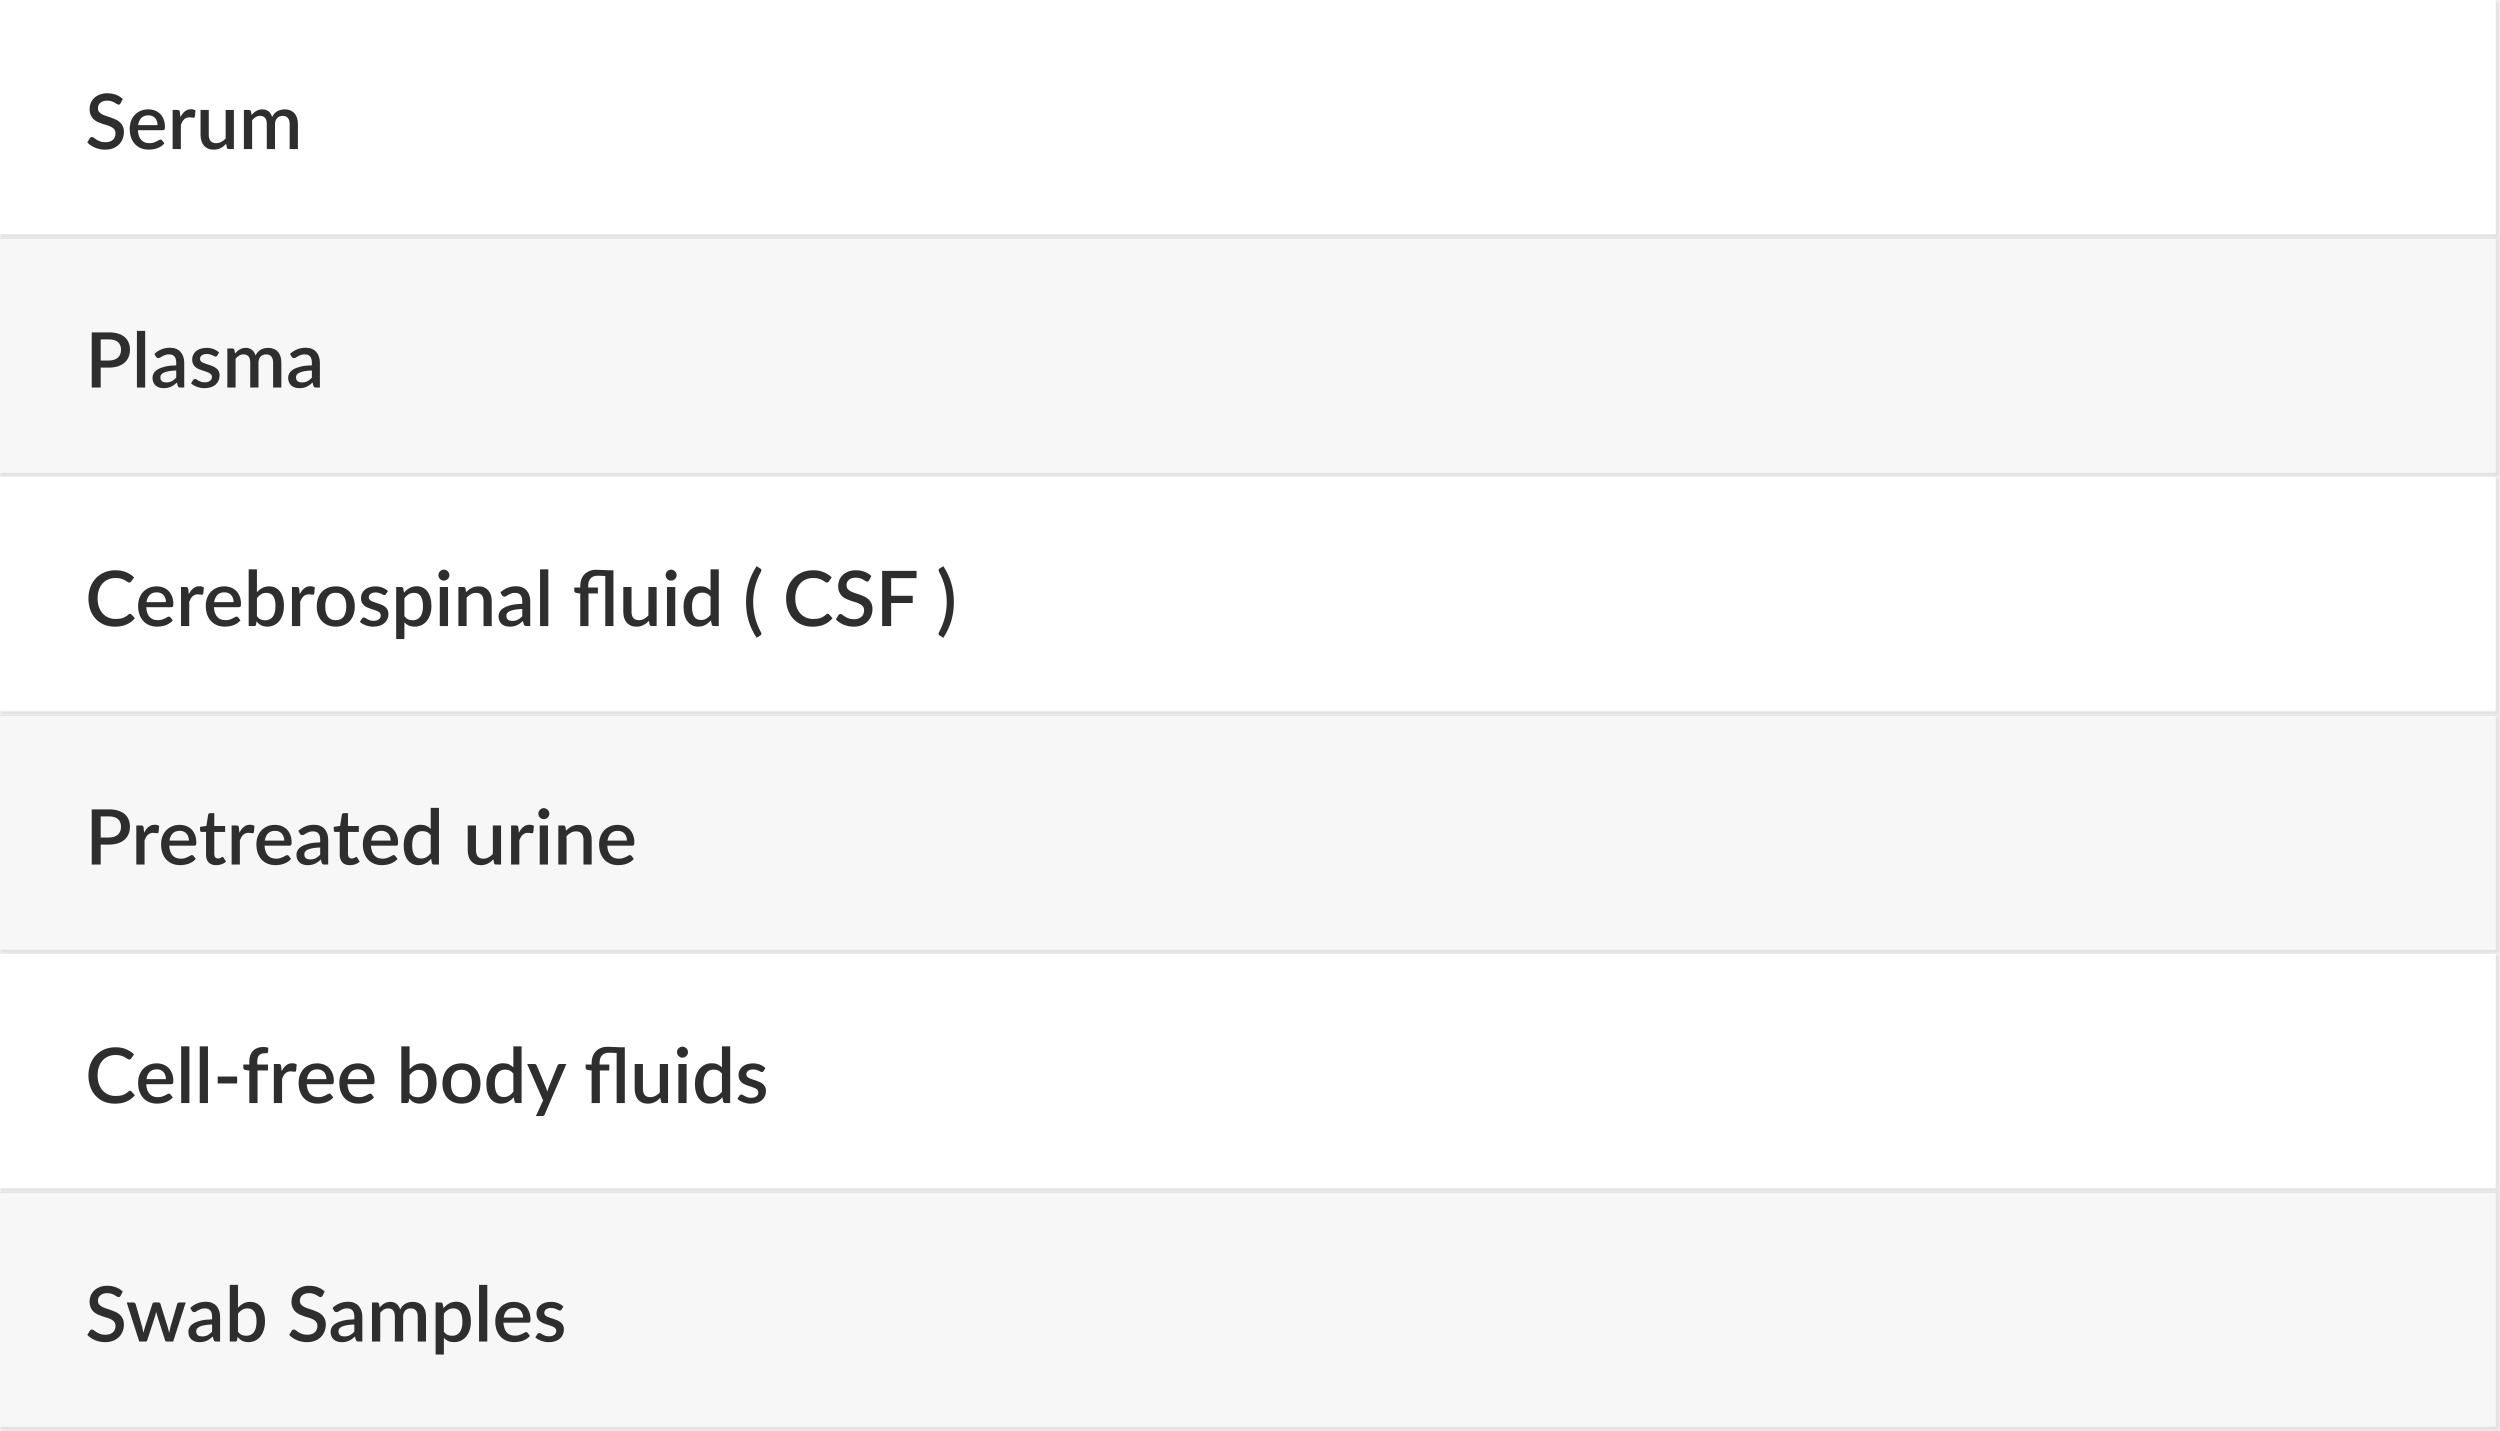 <svg width="587" height="336" viewBox="0 0 587 336" fill="none" xmlns="http://www.w3.org/2000/svg">
<rect x="0" y="0" width="587" height="336" fill="#808080" stroke="none"/>
<mask id="path-1-inside-1_27_1286" fill="white">
<path d="M0 0H587V56H0V0Z"/>
</mask>
<path d="M0 0H587V56H0V0Z" fill="white"/>
<path d="M28.316 24.254C28.25 24.362 28.181 24.443 28.109 24.497C28.037 24.545 27.947 24.569 27.839 24.569C27.725 24.569 27.596 24.521 27.452 24.425C27.314 24.329 27.14 24.224 26.93 24.11C26.726 23.99 26.483 23.882 26.201 23.786C25.919 23.684 25.583 23.633 25.193 23.633C24.833 23.633 24.515 23.678 24.239 23.768C23.969 23.858 23.741 23.984 23.555 24.146C23.369 24.308 23.228 24.5 23.132 24.722C23.042 24.938 22.997 25.175 22.997 25.433C22.997 25.763 23.084 26.039 23.258 26.261C23.432 26.477 23.66 26.663 23.942 26.819C24.23 26.975 24.557 27.113 24.923 27.233C25.289 27.347 25.661 27.47 26.039 27.602C26.423 27.734 26.798 27.884 27.164 28.052C27.53 28.22 27.854 28.433 28.136 28.691C28.424 28.949 28.655 29.264 28.829 29.636C29.003 30.008 29.09 30.461 29.09 30.995C29.09 31.571 28.991 32.111 28.793 32.615C28.595 33.119 28.307 33.56 27.929 33.938C27.557 34.31 27.095 34.604 26.543 34.82C25.997 35.036 25.373 35.144 24.671 35.144C24.257 35.144 23.852 35.102 23.456 35.018C23.066 34.94 22.691 34.829 22.331 34.685C21.977 34.535 21.644 34.355 21.332 34.145C21.02 33.935 20.741 33.701 20.495 33.443L21.107 32.435C21.161 32.351 21.23 32.285 21.314 32.237C21.398 32.189 21.491 32.165 21.593 32.165C21.731 32.165 21.884 32.231 22.052 32.363C22.22 32.489 22.421 32.63 22.655 32.786C22.895 32.936 23.183 33.077 23.519 33.209C23.855 33.335 24.257 33.398 24.725 33.398C25.487 33.398 26.075 33.212 26.489 32.84C26.909 32.468 27.119 31.955 27.119 31.301C27.119 30.935 27.032 30.638 26.858 30.41C26.684 30.176 26.453 29.981 26.165 29.825C25.883 29.669 25.559 29.537 25.193 29.429C24.827 29.321 24.455 29.207 24.077 29.087C23.699 28.961 23.327 28.817 22.961 28.655C22.595 28.487 22.268 28.271 21.98 28.007C21.698 27.737 21.47 27.407 21.296 27.017C21.122 26.621 21.035 26.129 21.035 25.541C21.035 25.073 21.125 24.62 21.305 24.182C21.491 23.744 21.758 23.357 22.106 23.021C22.46 22.679 22.895 22.406 23.411 22.202C23.927 21.998 24.515 21.896 25.175 21.896C25.919 21.896 26.6 22.013 27.218 22.247C27.842 22.481 28.379 22.814 28.829 23.246L28.316 24.254ZM36.991 29.375C36.991 29.051 36.943 28.751 36.847 28.475C36.757 28.193 36.622 27.95 36.442 27.746C36.262 27.536 36.037 27.374 35.767 27.26C35.503 27.14 35.197 27.08 34.849 27.08C34.147 27.08 33.595 27.281 33.193 27.683C32.791 28.085 32.536 28.649 32.428 29.375H36.991ZM32.374 30.563C32.398 31.085 32.479 31.538 32.617 31.922C32.755 32.3 32.938 32.615 33.166 32.867C33.4 33.119 33.676 33.308 33.994 33.434C34.318 33.554 34.678 33.614 35.074 33.614C35.452 33.614 35.779 33.572 36.055 33.488C36.331 33.398 36.571 33.302 36.775 33.2C36.979 33.092 37.153 32.996 37.297 32.912C37.441 32.822 37.573 32.777 37.693 32.777C37.849 32.777 37.969 32.837 38.053 32.957L38.602 33.668C38.374 33.938 38.116 34.166 37.828 34.352C37.54 34.538 37.234 34.691 36.91 34.811C36.586 34.925 36.253 35.006 35.911 35.054C35.569 35.108 35.236 35.135 34.912 35.135C34.276 35.135 33.685 35.03 33.139 34.82C32.599 34.604 32.128 34.289 31.726 33.875C31.33 33.461 31.018 32.948 30.79 32.336C30.568 31.724 30.457 31.019 30.457 30.221C30.457 29.585 30.556 28.991 30.754 28.439C30.958 27.887 31.246 27.407 31.618 26.999C31.996 26.591 32.452 26.27 32.986 26.036C33.526 25.796 34.135 25.676 34.813 25.676C35.377 25.676 35.899 25.769 36.379 25.955C36.859 26.135 37.273 26.402 37.621 26.756C37.969 27.11 38.239 27.545 38.431 28.061C38.629 28.571 38.728 29.153 38.728 29.807C38.728 30.107 38.695 30.308 38.629 30.41C38.563 30.512 38.443 30.563 38.269 30.563H32.374ZM42.359 27.521C42.648 26.939 42.995 26.483 43.404 26.153C43.812 25.817 44.3 25.649 44.87 25.649C45.069 25.649 45.255 25.673 45.428 25.721C45.602 25.763 45.758 25.829 45.897 25.919L45.761 27.377C45.737 27.479 45.699 27.551 45.645 27.593C45.596 27.629 45.531 27.647 45.447 27.647C45.356 27.647 45.227 27.632 45.059 27.602C44.892 27.566 44.715 27.548 44.529 27.548C44.258 27.548 44.019 27.587 43.809 27.665C43.605 27.743 43.419 27.857 43.251 28.007C43.089 28.157 42.944 28.34 42.819 28.556C42.693 28.772 42.575 29.018 42.468 29.294V35H40.532V25.82H41.657C41.861 25.82 42.002 25.859 42.081 25.937C42.158 26.009 42.212 26.138 42.242 26.324L42.359 27.521ZM54.917 25.82V35H53.747C53.489 35 53.324 34.877 53.252 34.631L53.108 33.776C52.916 33.98 52.712 34.166 52.496 34.334C52.286 34.502 52.061 34.646 51.821 34.766C51.581 34.886 51.323 34.979 51.047 35.045C50.777 35.111 50.486 35.144 50.174 35.144C49.67 35.144 49.226 35.06 48.842 34.892C48.458 34.724 48.134 34.487 47.87 34.181C47.612 33.875 47.417 33.509 47.285 33.083C47.153 32.651 47.087 32.177 47.087 31.661V25.82H49.022V31.661C49.022 32.279 49.163 32.759 49.445 33.101C49.733 33.443 50.168 33.614 50.75 33.614C51.176 33.614 51.572 33.518 51.938 33.326C52.31 33.128 52.658 32.858 52.982 32.516V25.82H54.917ZM57.267 35V25.82H58.437C58.701 25.82 58.869 25.943 58.941 26.189L59.067 26.99C59.235 26.798 59.409 26.624 59.589 26.468C59.769 26.306 59.961 26.168 60.165 26.054C60.375 25.934 60.597 25.841 60.831 25.775C61.071 25.709 61.329 25.676 61.605 25.676C61.899 25.676 62.169 25.718 62.415 25.802C62.661 25.886 62.877 26.006 63.063 26.162C63.255 26.318 63.42 26.507 63.558 26.729C63.696 26.951 63.81 27.2 63.9 27.476C64.038 27.158 64.212 26.885 64.422 26.657C64.632 26.429 64.866 26.243 65.124 26.099C65.382 25.955 65.655 25.85 65.943 25.784C66.237 25.712 66.534 25.676 66.834 25.676C67.326 25.676 67.764 25.754 68.148 25.91C68.538 26.066 68.865 26.294 69.129 26.594C69.399 26.888 69.603 27.251 69.741 27.683C69.879 28.115 69.948 28.607 69.948 29.159V35H68.013V29.159C68.013 28.511 67.872 28.025 67.59 27.701C67.314 27.371 66.903 27.206 66.357 27.206C66.111 27.206 65.88 27.248 65.664 27.332C65.448 27.416 65.259 27.539 65.097 27.701C64.935 27.863 64.806 28.067 64.71 28.313C64.62 28.553 64.575 28.835 64.575 29.159V35H62.64V29.159C62.64 28.487 62.505 27.995 62.235 27.683C61.965 27.365 61.569 27.206 61.047 27.206C60.687 27.206 60.354 27.299 60.048 27.485C59.742 27.665 59.46 27.914 59.202 28.232V35H57.267Z" fill="#2E2E2E"/>
<path d="M587 56V57H588V56H587ZM586 0V56H588V0H586ZM587 55H0V57H587V55Z" fill="#E3E3E3" mask="url(#path-1-inside-1_27_1286)"/>
<mask id="path-4-inside-2_27_1286" fill="white">
<path d="M0 56H587V112H0V56Z"/>
</mask>
<path d="M0 56H587V112H0V56Z" fill="#F7F7F7"/>
<path d="M25.571 84.646C26.039 84.646 26.45 84.586 26.804 84.466C27.164 84.346 27.461 84.178 27.695 83.962C27.935 83.74 28.115 83.473 28.235 83.161C28.355 82.849 28.415 82.501 28.415 82.117C28.415 81.739 28.355 81.4 28.235 81.1C28.121 80.8 27.947 80.545 27.713 80.335C27.479 80.125 27.182 79.966 26.822 79.858C26.468 79.744 26.051 79.687 25.571 79.687H23.645V84.646H25.571ZM25.571 78.04C26.417 78.04 27.149 78.139 27.767 78.337C28.391 78.535 28.904 78.814 29.306 79.174C29.714 79.528 30.017 79.957 30.215 80.461C30.413 80.959 30.512 81.511 30.512 82.117C30.512 82.735 30.407 83.302 30.197 83.818C29.987 84.328 29.675 84.769 29.261 85.141C28.847 85.507 28.331 85.795 27.713 86.005C27.101 86.209 26.387 86.311 25.571 86.311H23.645V91H21.539V78.04H25.571ZM34.084 77.68V91H32.149V77.68H34.084ZM41.377 86.986C40.687 87.01 40.105 87.067 39.631 87.157C39.157 87.241 38.773 87.352 38.479 87.49C38.185 87.622 37.972 87.781 37.84 87.967C37.714 88.153 37.651 88.357 37.651 88.579C37.651 88.795 37.684 88.981 37.75 89.137C37.822 89.287 37.918 89.413 38.038 89.515C38.164 89.611 38.308 89.683 38.47 89.731C38.638 89.773 38.821 89.794 39.019 89.794C39.523 89.794 39.955 89.701 40.315 89.515C40.681 89.323 41.035 89.047 41.377 88.687V86.986ZM36.247 83.098C37.285 82.132 38.521 81.649 39.955 81.649C40.483 81.649 40.951 81.736 41.359 81.91C41.773 82.078 42.118 82.318 42.394 82.63C42.676 82.942 42.889 83.314 43.033 83.746C43.183 84.172 43.258 84.646 43.258 85.168V91H42.394C42.208 91 42.067 90.973 41.971 90.919C41.875 90.859 41.794 90.742 41.728 90.568L41.539 89.821C41.305 90.031 41.074 90.22 40.846 90.388C40.618 90.55 40.381 90.688 40.135 90.802C39.895 90.916 39.634 91 39.352 91.054C39.076 91.114 38.77 91.144 38.434 91.144C38.062 91.144 37.714 91.093 37.39 90.991C37.072 90.889 36.796 90.736 36.562 90.532C36.328 90.322 36.142 90.064 36.004 89.758C35.872 89.452 35.806 89.092 35.806 88.678C35.806 88.324 35.899 87.979 36.085 87.643C36.277 87.307 36.589 87.007 37.021 86.743C37.459 86.473 38.032 86.251 38.74 86.077C39.454 85.903 40.333 85.804 41.377 85.78V85.168C41.377 84.508 41.236 84.016 40.954 83.692C40.672 83.368 40.258 83.206 39.712 83.206C39.34 83.206 39.028 83.254 38.776 83.35C38.524 83.44 38.305 83.539 38.119 83.647C37.933 83.755 37.768 83.857 37.624 83.953C37.48 84.043 37.327 84.088 37.165 84.088C37.033 84.088 36.919 84.055 36.823 83.989C36.733 83.917 36.658 83.83 36.598 83.728L36.247 83.098ZM51.006 83.485C50.958 83.569 50.904 83.629 50.844 83.665C50.784 83.701 50.709 83.719 50.619 83.719C50.517 83.719 50.406 83.689 50.286 83.629C50.166 83.563 50.025 83.491 49.863 83.413C49.701 83.335 49.509 83.266 49.287 83.206C49.071 83.14 48.816 83.107 48.522 83.107C48.282 83.107 48.063 83.137 47.865 83.197C47.673 83.251 47.508 83.332 47.37 83.44C47.238 83.542 47.136 83.665 47.064 83.809C46.992 83.947 46.956 84.097 46.956 84.259C46.956 84.475 47.022 84.655 47.154 84.799C47.286 84.943 47.46 85.069 47.676 85.177C47.892 85.279 48.138 85.372 48.414 85.456C48.69 85.54 48.972 85.63 49.26 85.726C49.548 85.822 49.83 85.933 50.106 86.059C50.382 86.185 50.628 86.341 50.844 86.527C51.06 86.707 51.234 86.929 51.366 87.193C51.498 87.451 51.564 87.766 51.564 88.138C51.564 88.57 51.486 88.969 51.33 89.335C51.174 89.701 50.946 90.019 50.646 90.289C50.346 90.559 49.971 90.769 49.521 90.919C49.077 91.069 48.567 91.144 47.991 91.144C47.673 91.144 47.364 91.114 47.064 91.054C46.77 91 46.488 90.925 46.218 90.829C45.954 90.727 45.705 90.607 45.471 90.469C45.243 90.331 45.039 90.181 44.859 90.019L45.309 89.281C45.363 89.191 45.429 89.122 45.507 89.074C45.591 89.02 45.693 88.993 45.813 88.993C45.939 88.993 46.062 89.035 46.182 89.119C46.308 89.197 46.452 89.284 46.614 89.38C46.782 89.476 46.983 89.566 47.217 89.65C47.451 89.728 47.742 89.767 48.09 89.767C48.378 89.767 48.627 89.734 48.837 89.668C49.047 89.596 49.221 89.5 49.359 89.38C49.497 89.26 49.599 89.125 49.665 88.975C49.731 88.819 49.764 88.654 49.764 88.48C49.764 88.246 49.698 88.054 49.566 87.904C49.434 87.754 49.257 87.625 49.035 87.517C48.819 87.409 48.57 87.313 48.288 87.229C48.012 87.145 47.73 87.055 47.442 86.959C47.154 86.863 46.869 86.752 46.587 86.626C46.311 86.5 46.062 86.341 45.84 86.149C45.624 85.951 45.45 85.714 45.318 85.438C45.186 85.156 45.12 84.814 45.12 84.412C45.12 84.046 45.192 83.698 45.336 83.368C45.486 83.038 45.702 82.747 45.984 82.495C46.272 82.243 46.623 82.045 47.037 81.901C47.457 81.751 47.94 81.676 48.486 81.676C49.104 81.676 49.665 81.775 50.169 81.973C50.673 82.171 51.096 82.441 51.438 82.783L51.006 83.485ZM53.382 91V81.82H54.552C54.816 81.82 54.984 81.943 55.056 82.189L55.182 82.99C55.35 82.798 55.524 82.624 55.704 82.468C55.884 82.306 56.076 82.168 56.28 82.054C56.49 81.934 56.712 81.841 56.946 81.775C57.186 81.709 57.444 81.676 57.72 81.676C58.014 81.676 58.284 81.718 58.53 81.802C58.776 81.886 58.992 82.006 59.178 82.162C59.37 82.318 59.535 82.507 59.673 82.729C59.811 82.951 59.925 83.2 60.015 83.476C60.153 83.158 60.327 82.885 60.537 82.657C60.747 82.429 60.981 82.243 61.239 82.099C61.497 81.955 61.77 81.85 62.058 81.784C62.352 81.712 62.649 81.676 62.949 81.676C63.441 81.676 63.879 81.754 64.263 81.91C64.653 82.066 64.98 82.294 65.244 82.594C65.514 82.888 65.718 83.251 65.856 83.683C65.994 84.115 66.063 84.607 66.063 85.159V91H64.128V85.159C64.128 84.511 63.987 84.025 63.705 83.701C63.429 83.371 63.018 83.206 62.472 83.206C62.226 83.206 61.995 83.248 61.779 83.332C61.563 83.416 61.374 83.539 61.212 83.701C61.05 83.863 60.921 84.067 60.825 84.313C60.735 84.553 60.69 84.835 60.69 85.159V91H58.755V85.159C58.755 84.487 58.62 83.995 58.35 83.683C58.08 83.365 57.684 83.206 57.162 83.206C56.802 83.206 56.469 83.299 56.163 83.485C55.857 83.665 55.575 83.914 55.317 84.232V91H53.382ZM73.228 86.986C72.538 87.01 71.957 87.067 71.483 87.157C71.008 87.241 70.624 87.352 70.331 87.49C70.037 87.622 69.823 87.781 69.692 87.967C69.566 88.153 69.502 88.357 69.502 88.579C69.502 88.795 69.535 88.981 69.602 89.137C69.674 89.287 69.769 89.413 69.889 89.515C70.016 89.611 70.159 89.683 70.322 89.731C70.49 89.773 70.672 89.794 70.871 89.794C71.374 89.794 71.806 89.701 72.166 89.515C72.532 89.323 72.886 89.047 73.228 88.687V86.986ZM68.099 83.098C69.136 82.132 70.373 81.649 71.806 81.649C72.335 81.649 72.802 81.736 73.21 81.91C73.624 82.078 73.969 82.318 74.246 82.63C74.528 82.942 74.74 83.314 74.885 83.746C75.034 84.172 75.109 84.646 75.109 85.168V91H74.246C74.059 91 73.918 90.973 73.823 90.919C73.727 90.859 73.645 90.742 73.579 90.568L73.391 89.821C73.156 90.031 72.925 90.22 72.698 90.388C72.469 90.55 72.233 90.688 71.987 90.802C71.746 90.916 71.486 91 71.204 91.054C70.927 91.114 70.621 91.144 70.285 91.144C69.913 91.144 69.566 91.093 69.242 90.991C68.924 90.889 68.647 90.736 68.413 90.532C68.18 90.322 67.993 90.064 67.856 89.758C67.724 89.452 67.657 89.092 67.657 88.678C67.657 88.324 67.751 87.979 67.936 87.643C68.129 87.307 68.441 87.007 68.873 86.743C69.311 86.473 69.883 86.251 70.591 86.077C71.305 85.903 72.184 85.804 73.228 85.78V85.168C73.228 84.508 73.088 84.016 72.805 83.692C72.523 83.368 72.109 83.206 71.564 83.206C71.192 83.206 70.879 83.254 70.627 83.35C70.376 83.44 70.156 83.539 69.971 83.647C69.784 83.755 69.62 83.857 69.475 83.953C69.332 84.043 69.178 84.088 69.016 84.088C68.885 84.088 68.77 84.055 68.674 83.989C68.585 83.917 68.51 83.83 68.45 83.728L68.099 83.098Z" fill="#2E2E2E"/>
<path d="M587 112V113H588V112H587ZM586 56V112H588V56H586ZM587 111H0V113H587V111Z" fill="#E3E3E3" mask="url(#path-4-inside-2_27_1286)"/>
<mask id="path-7-inside-3_27_1286" fill="white">
<path d="M0 112H587V168H0V112Z"/>
</mask>
<path d="M0 112H587V168H0V112Z" fill="white"/>
<path d="M30.539 144.111C30.653 144.111 30.752 144.156 30.836 144.246L31.673 145.155C31.145 145.791 30.497 146.283 29.729 146.631C28.961 146.973 28.043 147.144 26.975 147.144C26.027 147.144 25.169 146.982 24.401 146.658C23.639 146.328 22.988 145.872 22.448 145.29C21.908 144.702 21.491 144.003 21.197 143.193C20.909 142.383 20.765 141.492 20.765 140.52C20.765 139.548 20.918 138.657 21.224 137.847C21.536 137.031 21.971 136.332 22.529 135.75C23.093 135.162 23.765 134.706 24.545 134.382C25.331 134.058 26.195 133.896 27.137 133.896C28.073 133.896 28.898 134.049 29.612 134.355C30.332 134.655 30.956 135.057 31.484 135.561L30.791 136.542C30.743 136.608 30.686 136.665 30.62 136.713C30.554 136.761 30.464 136.785 30.35 136.785C30.23 136.785 30.092 136.731 29.936 136.623C29.786 136.509 29.591 136.386 29.351 136.254C29.117 136.116 28.82 135.993 28.46 135.885C28.106 135.771 27.662 135.714 27.128 135.714C26.51 135.714 25.943 135.822 25.427 136.038C24.911 136.254 24.467 136.569 24.095 136.983C23.723 137.397 23.432 137.901 23.222 138.495C23.018 139.089 22.916 139.764 22.916 140.52C22.916 141.282 23.024 141.963 23.24 142.563C23.456 143.157 23.753 143.661 24.131 144.075C24.509 144.483 24.953 144.795 25.463 145.011C25.973 145.227 26.522 145.335 27.11 145.335C27.47 145.335 27.791 145.317 28.073 145.281C28.361 145.239 28.625 145.176 28.865 145.092C29.105 145.002 29.33 144.891 29.54 144.759C29.756 144.627 29.969 144.465 30.179 144.273C30.299 144.165 30.419 144.111 30.539 144.111ZM38.96 141.375C38.96 141.051 38.912 140.751 38.816 140.475C38.726 140.193 38.591 139.95 38.411 139.746C38.231 139.536 38.006 139.374 37.736 139.26C37.472 139.14 37.166 139.08 36.818 139.08C36.116 139.08 35.564 139.281 35.162 139.683C34.76 140.085 34.505 140.649 34.397 141.375H38.96ZM34.343 142.563C34.367 143.085 34.448 143.538 34.586 143.922C34.724 144.3 34.907 144.615 35.135 144.867C35.369 145.119 35.645 145.308 35.963 145.434C36.287 145.554 36.647 145.614 37.043 145.614C37.421 145.614 37.748 145.572 38.024 145.488C38.3 145.398 38.54 145.302 38.744 145.2C38.948 145.092 39.122 144.996 39.266 144.912C39.41 144.822 39.542 144.777 39.662 144.777C39.818 144.777 39.938 144.837 40.022 144.957L40.571 145.668C40.343 145.938 40.085 146.166 39.797 146.352C39.509 146.538 39.203 146.691 38.879 146.811C38.555 146.925 38.222 147.006 37.88 147.054C37.538 147.108 37.205 147.135 36.881 147.135C36.245 147.135 35.654 147.03 35.108 146.82C34.568 146.604 34.097 146.289 33.695 145.875C33.299 145.461 32.987 144.948 32.759 144.336C32.537 143.724 32.426 143.019 32.426 142.221C32.426 141.585 32.525 140.991 32.723 140.439C32.927 139.887 33.215 139.407 33.587 138.999C33.965 138.591 34.421 138.27 34.955 138.036C35.495 137.796 36.104 137.676 36.782 137.676C37.346 137.676 37.868 137.769 38.348 137.955C38.828 138.135 39.242 138.402 39.59 138.756C39.938 139.11 40.208 139.545 40.4 140.061C40.598 140.571 40.697 141.153 40.697 141.807C40.697 142.107 40.664 142.308 40.598 142.41C40.532 142.512 40.412 142.563 40.238 142.563H34.343ZM44.328 139.521C44.616 138.939 44.964 138.483 45.372 138.153C45.78 137.817 46.269 137.649 46.839 137.649C47.037 137.649 47.223 137.673 47.397 137.721C47.571 137.763 47.727 137.829 47.865 137.919L47.73 139.377C47.706 139.479 47.667 139.551 47.613 139.593C47.565 139.629 47.499 139.647 47.415 139.647C47.325 139.647 47.196 139.632 47.028 139.602C46.86 139.566 46.683 139.548 46.497 139.548C46.227 139.548 45.987 139.587 45.777 139.665C45.573 139.743 45.387 139.857 45.219 140.007C45.057 140.157 44.913 140.34 44.787 140.556C44.661 140.772 44.544 141.018 44.436 141.294V147H42.501V137.82H43.626C43.83 137.82 43.971 137.859 44.049 137.937C44.127 138.009 44.181 138.138 44.211 138.324L44.328 139.521ZM54.85 141.375C54.85 141.051 54.802 140.751 54.706 140.475C54.616 140.193 54.481 139.95 54.301 139.746C54.121 139.536 53.896 139.374 53.626 139.26C53.362 139.14 53.056 139.08 52.708 139.08C52.006 139.08 51.454 139.281 51.052 139.683C50.65 140.085 50.395 140.649 50.287 141.375H54.85ZM50.233 142.563C50.257 143.085 50.338 143.538 50.476 143.922C50.614 144.3 50.797 144.615 51.025 144.867C51.259 145.119 51.535 145.308 51.853 145.434C52.177 145.554 52.537 145.614 52.933 145.614C53.311 145.614 53.638 145.572 53.914 145.488C54.19 145.398 54.43 145.302 54.634 145.2C54.838 145.092 55.012 144.996 55.156 144.912C55.3 144.822 55.432 144.777 55.552 144.777C55.708 144.777 55.828 144.837 55.912 144.957L56.461 145.668C56.233 145.938 55.975 146.166 55.687 146.352C55.399 146.538 55.093 146.691 54.769 146.811C54.445 146.925 54.112 147.006 53.77 147.054C53.428 147.108 53.095 147.135 52.771 147.135C52.135 147.135 51.544 147.03 50.998 146.82C50.458 146.604 49.987 146.289 49.585 145.875C49.189 145.461 48.877 144.948 48.649 144.336C48.427 143.724 48.316 143.019 48.316 142.221C48.316 141.585 48.415 140.991 48.613 140.439C48.817 139.887 49.105 139.407 49.477 138.999C49.855 138.591 50.311 138.27 50.845 138.036C51.385 137.796 51.994 137.676 52.672 137.676C53.236 137.676 53.758 137.769 54.238 137.955C54.718 138.135 55.132 138.402 55.48 138.756C55.828 139.11 56.098 139.545 56.29 140.061C56.488 140.571 56.587 141.153 56.587 141.807C56.587 142.107 56.554 142.308 56.488 142.41C56.422 142.512 56.302 142.563 56.128 142.563H50.233ZM60.327 144.696C60.597 145.044 60.891 145.29 61.209 145.434C61.533 145.572 61.884 145.641 62.262 145.641C63.024 145.641 63.618 145.365 64.044 144.813C64.47 144.261 64.683 143.406 64.683 142.248C64.683 141.192 64.497 140.421 64.125 139.935C63.759 139.449 63.234 139.206 62.55 139.206C62.076 139.206 61.662 139.314 61.308 139.53C60.96 139.74 60.633 140.043 60.327 140.439V144.696ZM60.327 139.035C60.705 138.621 61.128 138.291 61.596 138.045C62.064 137.799 62.598 137.676 63.198 137.676C63.732 137.676 64.212 137.781 64.638 137.991C65.07 138.195 65.436 138.492 65.736 138.882C66.036 139.272 66.267 139.746 66.429 140.304C66.591 140.856 66.672 141.48 66.672 142.176C66.672 142.92 66.579 143.598 66.393 144.21C66.213 144.816 65.952 145.338 65.61 145.776C65.268 146.208 64.854 146.544 64.368 146.784C63.882 147.018 63.339 147.135 62.739 147.135C62.445 147.135 62.178 147.105 61.938 147.045C61.698 146.991 61.476 146.91 61.272 146.802C61.068 146.694 60.879 146.565 60.705 146.415C60.537 146.265 60.375 146.094 60.219 145.902L60.138 146.613C60.108 146.751 60.054 146.85 59.976 146.91C59.898 146.97 59.79 147 59.652 147H58.392V133.68H60.327V139.035ZM70.379 139.521C70.667 138.939 71.015 138.483 71.423 138.153C71.831 137.817 72.32 137.649 72.89 137.649C73.088 137.649 73.274 137.673 73.448 137.721C73.622 137.763 73.778 137.829 73.916 137.919L73.781 139.377C73.757 139.479 73.718 139.551 73.664 139.593C73.616 139.629 73.55 139.647 73.466 139.647C73.376 139.647 73.247 139.632 73.079 139.602C72.911 139.566 72.734 139.548 72.548 139.548C72.278 139.548 72.038 139.587 71.828 139.665C71.624 139.743 71.438 139.857 71.27 140.007C71.108 140.157 70.964 140.34 70.838 140.556C70.712 140.772 70.595 141.018 70.487 141.294V147H68.552V137.82H69.677C69.881 137.82 70.022 137.859 70.1 137.937C70.178 138.009 70.232 138.138 70.262 138.324L70.379 139.521ZM78.849 137.676C79.527 137.676 80.139 137.787 80.685 138.009C81.237 138.231 81.705 138.546 82.089 138.954C82.479 139.362 82.779 139.857 82.989 140.439C83.199 141.021 83.304 141.675 83.304 142.401C83.304 143.127 83.199 143.781 82.989 144.363C82.779 144.945 82.479 145.443 82.089 145.857C81.705 146.265 81.237 146.58 80.685 146.802C80.139 147.024 79.527 147.135 78.849 147.135C78.165 147.135 77.547 147.024 76.995 146.802C76.449 146.58 75.981 146.265 75.591 145.857C75.201 145.443 74.901 144.945 74.691 144.363C74.481 143.781 74.376 143.127 74.376 142.401C74.376 141.675 74.481 141.021 74.691 140.439C74.901 139.857 75.201 139.362 75.591 138.954C75.981 138.546 76.449 138.231 76.995 138.009C77.547 137.787 78.165 137.676 78.849 137.676ZM78.849 145.623C79.677 145.623 80.292 145.347 80.694 144.795C81.102 144.237 81.306 143.442 81.306 142.41C81.306 141.378 81.102 140.583 80.694 140.025C80.292 139.461 79.677 139.179 78.849 139.179C78.009 139.179 77.385 139.461 76.977 140.025C76.569 140.583 76.365 141.378 76.365 142.41C76.365 143.442 76.569 144.237 76.977 144.795C77.385 145.347 78.009 145.623 78.849 145.623ZM90.644 139.485C90.596 139.569 90.542 139.629 90.482 139.665C90.422 139.701 90.347 139.719 90.257 139.719C90.155 139.719 90.044 139.689 89.924 139.629C89.804 139.563 89.663 139.491 89.501 139.413C89.339 139.335 89.147 139.266 88.925 139.206C88.709 139.14 88.454 139.107 88.16 139.107C87.92 139.107 87.701 139.137 87.503 139.197C87.311 139.251 87.146 139.332 87.008 139.44C86.876 139.542 86.774 139.665 86.702 139.809C86.63 139.947 86.594 140.097 86.594 140.259C86.594 140.475 86.66 140.655 86.792 140.799C86.924 140.943 87.098 141.069 87.314 141.177C87.53 141.279 87.776 141.372 88.052 141.456C88.328 141.54 88.61 141.63 88.898 141.726C89.186 141.822 89.468 141.933 89.744 142.059C90.02 142.185 90.266 142.341 90.482 142.527C90.698 142.707 90.872 142.929 91.004 143.193C91.136 143.451 91.202 143.766 91.202 144.138C91.202 144.57 91.124 144.969 90.968 145.335C90.812 145.701 90.584 146.019 90.284 146.289C89.984 146.559 89.609 146.769 89.159 146.919C88.715 147.069 88.205 147.144 87.629 147.144C87.311 147.144 87.002 147.114 86.702 147.054C86.408 147 86.126 146.925 85.856 146.829C85.592 146.727 85.343 146.607 85.109 146.469C84.881 146.331 84.677 146.181 84.497 146.019L84.947 145.281C85.001 145.191 85.067 145.122 85.145 145.074C85.229 145.02 85.331 144.993 85.451 144.993C85.577 144.993 85.7 145.035 85.82 145.119C85.946 145.197 86.09 145.284 86.252 145.38C86.42 145.476 86.621 145.566 86.855 145.65C87.089 145.728 87.38 145.767 87.728 145.767C88.016 145.767 88.265 145.734 88.475 145.668C88.685 145.596 88.859 145.5 88.997 145.38C89.135 145.26 89.237 145.125 89.303 144.975C89.369 144.819 89.402 144.654 89.402 144.48C89.402 144.246 89.336 144.054 89.204 143.904C89.072 143.754 88.895 143.625 88.673 143.517C88.457 143.409 88.208 143.313 87.926 143.229C87.65 143.145 87.368 143.055 87.08 142.959C86.792 142.863 86.507 142.752 86.225 142.626C85.949 142.5 85.7 142.341 85.478 142.149C85.262 141.951 85.088 141.714 84.956 141.438C84.824 141.156 84.758 140.814 84.758 140.412C84.758 140.046 84.83 139.698 84.974 139.368C85.124 139.038 85.34 138.747 85.622 138.495C85.91 138.243 86.261 138.045 86.675 137.901C87.095 137.751 87.578 137.676 88.124 137.676C88.742 137.676 89.303 137.775 89.807 137.973C90.311 138.171 90.734 138.441 91.076 138.783L90.644 139.485ZM94.956 144.696C95.226 145.044 95.52 145.29 95.838 145.434C96.162 145.572 96.519 145.641 96.909 145.641C97.665 145.641 98.253 145.365 98.673 144.813C99.099 144.261 99.312 143.439 99.312 142.347C99.312 141.783 99.264 141.303 99.168 140.907C99.072 140.505 98.934 140.178 98.754 139.926C98.574 139.674 98.355 139.491 98.097 139.377C97.839 139.263 97.548 139.206 97.224 139.206C96.732 139.206 96.306 139.314 95.946 139.53C95.592 139.74 95.262 140.043 94.956 140.439V144.696ZM94.857 139.152C95.241 138.702 95.676 138.339 96.162 138.063C96.654 137.787 97.224 137.649 97.872 137.649C98.388 137.649 98.856 137.754 99.276 137.964C99.696 138.168 100.056 138.468 100.356 138.864C100.656 139.26 100.887 139.752 101.049 140.34C101.217 140.922 101.301 141.591 101.301 142.347C101.301 143.025 101.208 143.658 101.022 144.246C100.842 144.828 100.581 145.335 100.239 145.767C99.897 146.193 99.483 146.529 98.997 146.775C98.511 147.015 97.962 147.135 97.35 147.135C96.81 147.135 96.351 147.048 95.973 146.874C95.601 146.7 95.262 146.46 94.956 146.154V150.051H93.021V137.82H94.191C94.455 137.82 94.623 137.943 94.695 138.189L94.857 139.152ZM105.197 137.82V147H103.262V137.82H105.197ZM105.521 135.048C105.521 135.222 105.485 135.387 105.413 135.543C105.347 135.699 105.254 135.837 105.134 135.957C105.014 136.071 104.873 136.164 104.711 136.236C104.555 136.302 104.387 136.335 104.207 136.335C104.033 136.335 103.868 136.302 103.712 136.236C103.562 136.164 103.43 136.071 103.316 135.957C103.202 135.837 103.109 135.699 103.037 135.543C102.971 135.387 102.938 135.222 102.938 135.048C102.938 134.868 102.971 134.7 103.037 134.544C103.109 134.388 103.202 134.253 103.316 134.139C103.43 134.019 103.562 133.926 103.712 133.86C103.868 133.788 104.033 133.752 104.207 133.752C104.387 133.752 104.555 133.788 104.711 133.86C104.873 133.926 105.014 134.019 105.134 134.139C105.254 134.253 105.347 134.388 105.413 134.544C105.485 134.7 105.521 134.868 105.521 135.048ZM109.437 139.035C109.635 138.831 109.839 138.648 110.049 138.486C110.265 138.318 110.493 138.174 110.733 138.054C110.973 137.934 111.228 137.841 111.498 137.775C111.768 137.709 112.062 137.676 112.38 137.676C112.884 137.676 113.325 137.76 113.703 137.928C114.087 138.096 114.408 138.333 114.666 138.639C114.93 138.945 115.128 139.314 115.26 139.746C115.392 140.172 115.458 140.643 115.458 141.159V147H113.532V141.159C113.532 140.541 113.388 140.061 113.1 139.719C112.818 139.377 112.386 139.206 111.804 139.206C111.372 139.206 110.97 139.305 110.598 139.503C110.232 139.701 109.887 139.971 109.563 140.313V147H107.628V137.82H108.798C109.062 137.82 109.23 137.943 109.302 138.189L109.437 139.035ZM122.623 142.986C121.933 143.01 121.351 143.067 120.877 143.157C120.403 143.241 120.019 143.352 119.725 143.49C119.431 143.622 119.218 143.781 119.086 143.967C118.96 144.153 118.897 144.357 118.897 144.579C118.897 144.795 118.93 144.981 118.996 145.137C119.068 145.287 119.164 145.413 119.284 145.515C119.41 145.611 119.554 145.683 119.716 145.731C119.884 145.773 120.067 145.794 120.265 145.794C120.769 145.794 121.201 145.701 121.561 145.515C121.927 145.323 122.281 145.047 122.623 144.687V142.986ZM117.493 139.098C118.531 138.132 119.767 137.649 121.201 137.649C121.729 137.649 122.197 137.736 122.605 137.91C123.019 138.078 123.364 138.318 123.64 138.63C123.922 138.942 124.135 139.314 124.279 139.746C124.429 140.172 124.504 140.646 124.504 141.168V147H123.64C123.454 147 123.313 146.973 123.217 146.919C123.121 146.859 123.04 146.742 122.974 146.568L122.785 145.821C122.551 146.031 122.32 146.22 122.092 146.388C121.864 146.55 121.627 146.688 121.381 146.802C121.141 146.916 120.88 147 120.598 147.054C120.322 147.114 120.016 147.144 119.68 147.144C119.308 147.144 118.96 147.093 118.636 146.991C118.318 146.889 118.042 146.736 117.808 146.532C117.574 146.322 117.388 146.064 117.25 145.758C117.118 145.452 117.052 145.092 117.052 144.678C117.052 144.324 117.145 143.979 117.331 143.643C117.523 143.307 117.835 143.007 118.267 142.743C118.705 142.473 119.278 142.251 119.986 142.077C120.7 141.903 121.579 141.804 122.623 141.78V141.168C122.623 140.508 122.482 140.016 122.2 139.692C121.918 139.368 121.504 139.206 120.958 139.206C120.586 139.206 120.274 139.254 120.022 139.35C119.77 139.44 119.551 139.539 119.365 139.647C119.179 139.755 119.014 139.857 118.87 139.953C118.726 140.043 118.573 140.088 118.411 140.088C118.279 140.088 118.165 140.055 118.069 139.989C117.979 139.917 117.904 139.83 117.844 139.728L117.493 139.098ZM128.742 133.68V147H126.807V133.68H128.742ZM136.243 147V139.359L135.343 139.233C135.193 139.203 135.07 139.149 134.974 139.071C134.884 138.993 134.839 138.882 134.839 138.738V137.946H136.243V137.514C136.243 137.016 136.321 136.542 136.477 136.092C136.633 135.642 136.867 135.246 137.179 134.904C137.497 134.562 137.893 134.289 138.367 134.085C138.847 133.881 139.411 133.779 140.059 133.779C140.545 133.779 141.007 133.797 141.445 133.833C141.883 133.869 142.318 133.89 142.75 133.896H144.037V147H142.12V135.246C141.796 135.234 141.478 135.219 141.166 135.201C140.854 135.183 140.584 135.174 140.356 135.174C139.636 135.174 139.081 135.378 138.691 135.786C138.307 136.194 138.115 136.77 138.115 137.514V137.946H140.392V139.341H138.178V147H136.243ZM154.181 137.82V147H153.011C152.753 147 152.588 146.877 152.516 146.631L152.372 145.776C152.18 145.98 151.976 146.166 151.76 146.334C151.55 146.502 151.325 146.646 151.085 146.766C150.845 146.886 150.587 146.979 150.311 147.045C150.041 147.111 149.75 147.144 149.438 147.144C148.934 147.144 148.49 147.06 148.106 146.892C147.722 146.724 147.398 146.487 147.134 146.181C146.876 145.875 146.681 145.509 146.549 145.083C146.417 144.651 146.351 144.177 146.351 143.661V137.82H148.286V143.661C148.286 144.279 148.427 144.759 148.709 145.101C148.997 145.443 149.432 145.614 150.014 145.614C150.44 145.614 150.836 145.518 151.202 145.326C151.574 145.128 151.922 144.858 152.246 144.516V137.82H154.181ZM158.547 137.82V147H156.612V137.82H158.547ZM158.871 135.048C158.871 135.222 158.835 135.387 158.763 135.543C158.697 135.699 158.604 135.837 158.484 135.957C158.364 136.071 158.223 136.164 158.061 136.236C157.905 136.302 157.737 136.335 157.557 136.335C157.383 136.335 157.218 136.302 157.062 136.236C156.912 136.164 156.78 136.071 156.666 135.957C156.552 135.837 156.459 135.699 156.387 135.543C156.321 135.387 156.288 135.222 156.288 135.048C156.288 134.868 156.321 134.7 156.387 134.544C156.459 134.388 156.552 134.253 156.666 134.139C156.78 134.019 156.912 133.926 157.062 133.86C157.218 133.788 157.383 133.752 157.557 133.752C157.737 133.752 157.905 133.788 158.061 133.86C158.223 133.926 158.364 134.019 158.484 134.139C158.604 134.253 158.697 134.388 158.763 134.544C158.835 134.7 158.871 134.868 158.871 135.048ZM166.837 140.079C166.567 139.731 166.27 139.488 165.946 139.35C165.622 139.212 165.271 139.143 164.893 139.143C164.137 139.143 163.546 139.422 163.12 139.98C162.694 140.532 162.481 141.351 162.481 142.437C162.481 143.001 162.529 143.484 162.625 143.886C162.721 144.282 162.859 144.606 163.039 144.858C163.219 145.11 163.438 145.293 163.696 145.407C163.954 145.521 164.245 145.578 164.569 145.578C165.061 145.578 165.484 145.473 165.838 145.263C166.198 145.047 166.531 144.744 166.837 144.354V140.079ZM168.772 133.68V147H167.602C167.344 147 167.179 146.877 167.107 146.631L166.936 145.632C166.552 146.082 166.114 146.445 165.622 146.721C165.136 146.997 164.569 147.135 163.921 147.135C163.405 147.135 162.937 147.033 162.517 146.829C162.097 146.619 161.737 146.316 161.437 145.92C161.137 145.524 160.903 145.035 160.735 144.453C160.573 143.865 160.492 143.193 160.492 142.437C160.492 141.753 160.582 141.12 160.762 140.538C160.948 139.956 161.212 139.452 161.554 139.026C161.896 138.594 162.31 138.258 162.796 138.018C163.288 137.772 163.837 137.649 164.443 137.649C164.983 137.649 165.442 137.736 165.82 137.91C166.198 138.078 166.537 138.315 166.837 138.621V133.68H168.772ZM176.844 141.348C176.844 142.608 177 143.841 177.312 145.047C177.624 146.247 178.077 147.378 178.671 148.44C178.725 148.548 178.758 148.644 178.77 148.728C178.782 148.812 178.776 148.884 178.752 148.944C178.728 149.01 178.692 149.064 178.644 149.106C178.602 149.148 178.554 149.187 178.5 149.223L177.645 149.754C177.195 149.064 176.814 148.377 176.502 147.693C176.19 147.015 175.935 146.331 175.737 145.641C175.539 144.945 175.395 144.243 175.305 143.535C175.215 142.821 175.17 142.092 175.17 141.348C175.17 140.61 175.215 139.887 175.305 139.179C175.395 138.465 175.539 137.763 175.737 137.073C175.935 136.377 176.19 135.687 176.502 135.003C176.814 134.319 177.195 133.632 177.645 132.942L178.5 133.473C178.554 133.509 178.602 133.548 178.644 133.59C178.692 133.632 178.728 133.686 178.752 133.752C178.776 133.812 178.782 133.884 178.77 133.968C178.758 134.052 178.725 134.148 178.671 134.256C178.077 135.324 177.624 136.458 177.312 137.658C177 138.858 176.844 140.088 176.844 141.348ZM194.35 144.111C194.464 144.111 194.563 144.156 194.647 144.246L195.484 145.155C194.956 145.791 194.308 146.283 193.54 146.631C192.772 146.973 191.854 147.144 190.786 147.144C189.838 147.144 188.98 146.982 188.212 146.658C187.45 146.328 186.799 145.872 186.259 145.29C185.719 144.702 185.302 144.003 185.008 143.193C184.72 142.383 184.576 141.492 184.576 140.52C184.576 139.548 184.729 138.657 185.035 137.847C185.347 137.031 185.782 136.332 186.34 135.75C186.904 135.162 187.576 134.706 188.356 134.382C189.142 134.058 190.006 133.896 190.948 133.896C191.884 133.896 192.709 134.049 193.423 134.355C194.143 134.655 194.767 135.057 195.295 135.561L194.602 136.542C194.554 136.608 194.497 136.665 194.431 136.713C194.365 136.761 194.275 136.785 194.161 136.785C194.041 136.785 193.903 136.731 193.747 136.623C193.597 136.509 193.402 136.386 193.162 136.254C192.928 136.116 192.631 135.993 192.271 135.885C191.917 135.771 191.473 135.714 190.939 135.714C190.321 135.714 189.754 135.822 189.238 136.038C188.722 136.254 188.278 136.569 187.906 136.983C187.534 137.397 187.243 137.901 187.033 138.495C186.829 139.089 186.727 139.764 186.727 140.52C186.727 141.282 186.835 141.963 187.051 142.563C187.267 143.157 187.564 143.661 187.942 144.075C188.32 144.483 188.764 144.795 189.274 145.011C189.784 145.227 190.333 145.335 190.921 145.335C191.281 145.335 191.602 145.317 191.884 145.281C192.172 145.239 192.436 145.176 192.676 145.092C192.916 145.002 193.141 144.891 193.351 144.759C193.567 144.627 193.78 144.465 193.99 144.273C194.11 144.165 194.23 144.111 194.35 144.111ZM204.08 136.254C204.014 136.362 203.945 136.443 203.873 136.497C203.801 136.545 203.711 136.569 203.603 136.569C203.489 136.569 203.36 136.521 203.216 136.425C203.078 136.329 202.904 136.224 202.694 136.11C202.49 135.99 202.247 135.882 201.965 135.786C201.683 135.684 201.347 135.633 200.957 135.633C200.597 135.633 200.279 135.678 200.003 135.768C199.733 135.858 199.505 135.984 199.319 136.146C199.133 136.308 198.992 136.5 198.896 136.722C198.806 136.938 198.761 137.175 198.761 137.433C198.761 137.763 198.848 138.039 199.022 138.261C199.196 138.477 199.424 138.663 199.706 138.819C199.994 138.975 200.321 139.113 200.687 139.233C201.053 139.347 201.425 139.47 201.803 139.602C202.187 139.734 202.562 139.884 202.928 140.052C203.294 140.22 203.618 140.433 203.9 140.691C204.188 140.949 204.419 141.264 204.593 141.636C204.767 142.008 204.854 142.461 204.854 142.995C204.854 143.571 204.755 144.111 204.557 144.615C204.359 145.119 204.071 145.56 203.693 145.938C203.321 146.31 202.859 146.604 202.307 146.82C201.761 147.036 201.137 147.144 200.435 147.144C200.021 147.144 199.616 147.102 199.22 147.018C198.83 146.94 198.455 146.829 198.095 146.685C197.741 146.535 197.408 146.355 197.096 146.145C196.784 145.935 196.505 145.701 196.259 145.443L196.871 144.435C196.925 144.351 196.994 144.285 197.078 144.237C197.162 144.189 197.255 144.165 197.357 144.165C197.495 144.165 197.648 144.231 197.816 144.363C197.984 144.489 198.185 144.63 198.419 144.786C198.659 144.936 198.947 145.077 199.283 145.209C199.619 145.335 200.021 145.398 200.489 145.398C201.251 145.398 201.839 145.212 202.253 144.84C202.673 144.468 202.883 143.955 202.883 143.301C202.883 142.935 202.796 142.638 202.622 142.41C202.448 142.176 202.217 141.981 201.929 141.825C201.647 141.669 201.323 141.537 200.957 141.429C200.591 141.321 200.219 141.207 199.841 141.087C199.463 140.961 199.091 140.817 198.725 140.655C198.359 140.487 198.032 140.271 197.744 140.007C197.462 139.737 197.234 139.407 197.06 139.017C196.886 138.621 196.799 138.129 196.799 137.541C196.799 137.073 196.889 136.62 197.069 136.182C197.255 135.744 197.522 135.357 197.87 135.021C198.224 134.679 198.659 134.406 199.175 134.202C199.691 133.998 200.279 133.896 200.939 133.896C201.683 133.896 202.364 134.013 202.982 134.247C203.606 134.481 204.143 134.814 204.593 135.246L204.08 136.254ZM209.244 135.741V139.89H214.311V141.591H209.244V147H207.129V134.04H215.211V135.741H209.244ZM222.294 141.348C222.294 140.088 222.138 138.858 221.826 137.658C221.514 136.458 221.064 135.324 220.476 134.256C220.422 134.148 220.389 134.052 220.377 133.968C220.365 133.884 220.368 133.812 220.386 133.752C220.41 133.686 220.443 133.632 220.485 133.59C220.533 133.548 220.584 133.509 220.638 133.473L221.502 132.942C221.946 133.632 222.324 134.319 222.636 135.003C222.948 135.687 223.203 136.377 223.401 137.073C223.599 137.763 223.743 138.465 223.833 139.179C223.923 139.887 223.968 140.61 223.968 141.348C223.968 142.092 223.923 142.821 223.833 143.535C223.743 144.243 223.599 144.945 223.401 145.641C223.203 146.331 222.948 147.015 222.636 147.693C222.324 148.377 221.946 149.064 221.502 149.754L220.638 149.223C220.584 149.187 220.533 149.148 220.485 149.106C220.443 149.064 220.41 149.01 220.386 148.944C220.368 148.884 220.365 148.812 220.377 148.728C220.389 148.644 220.422 148.548 220.476 148.44C221.064 147.378 221.514 146.247 221.826 145.047C222.138 143.841 222.294 142.608 222.294 141.348Z" fill="#2E2E2E"/>
<path d="M587 168V169H588V168H587ZM586 112V168H588V112H586ZM587 167H0V169H587V167Z" fill="#E3E3E3" mask="url(#path-7-inside-3_27_1286)"/>
<mask id="path-10-inside-4_27_1286" fill="white">
<path d="M0 168H587V224H0V168Z"/>
</mask>
<path d="M0 168H587V224H0V168Z" fill="#F7F7F7"/>
<path d="M25.571 196.646C26.039 196.646 26.45 196.586 26.804 196.466C27.164 196.346 27.461 196.178 27.695 195.962C27.935 195.74 28.115 195.473 28.235 195.161C28.355 194.849 28.415 194.501 28.415 194.117C28.415 193.739 28.355 193.4 28.235 193.1C28.121 192.8 27.947 192.545 27.713 192.335C27.479 192.125 27.182 191.966 26.822 191.858C26.468 191.744 26.051 191.687 25.571 191.687H23.645V196.646H25.571ZM25.571 190.04C26.417 190.04 27.149 190.139 27.767 190.337C28.391 190.535 28.904 190.814 29.306 191.174C29.714 191.528 30.017 191.957 30.215 192.461C30.413 192.959 30.512 193.511 30.512 194.117C30.512 194.735 30.407 195.302 30.197 195.818C29.987 196.328 29.675 196.769 29.261 197.141C28.847 197.507 28.331 197.795 27.713 198.005C27.101 198.209 26.387 198.311 25.571 198.311H23.645V203H21.539V190.04H25.571ZM33.834 195.521C34.122 194.939 34.47 194.483 34.878 194.153C35.286 193.817 35.775 193.649 36.345 193.649C36.543 193.649 36.729 193.673 36.903 193.721C37.077 193.763 37.233 193.829 37.371 193.919L37.236 195.377C37.212 195.479 37.173 195.551 37.119 195.593C37.071 195.629 37.005 195.647 36.921 195.647C36.831 195.647 36.702 195.632 36.534 195.602C36.366 195.566 36.189 195.548 36.003 195.548C35.733 195.548 35.493 195.587 35.283 195.665C35.079 195.743 34.893 195.857 34.725 196.007C34.563 196.157 34.419 196.34 34.293 196.556C34.167 196.772 34.05 197.018 33.942 197.294V203H32.007V193.82H33.132C33.336 193.82 33.477 193.859 33.555 193.937C33.633 194.009 33.687 194.138 33.717 194.324L33.834 195.521ZM44.356 197.375C44.356 197.051 44.308 196.751 44.212 196.475C44.122 196.193 43.987 195.95 43.807 195.746C43.627 195.536 43.402 195.374 43.132 195.26C42.868 195.14 42.562 195.08 42.214 195.08C41.512 195.08 40.96 195.281 40.558 195.683C40.156 196.085 39.901 196.649 39.793 197.375H44.356ZM39.739 198.563C39.763 199.085 39.844 199.538 39.982 199.922C40.12 200.3 40.303 200.615 40.531 200.867C40.765 201.119 41.041 201.308 41.359 201.434C41.683 201.554 42.043 201.614 42.439 201.614C42.817 201.614 43.144 201.572 43.42 201.488C43.696 201.398 43.936 201.302 44.14 201.2C44.344 201.092 44.518 200.996 44.662 200.912C44.806 200.822 44.938 200.777 45.058 200.777C45.214 200.777 45.334 200.837 45.418 200.957L45.967 201.668C45.739 201.938 45.481 202.166 45.193 202.352C44.905 202.538 44.599 202.691 44.275 202.811C43.951 202.925 43.618 203.006 43.276 203.054C42.934 203.108 42.601 203.135 42.277 203.135C41.641 203.135 41.05 203.03 40.504 202.82C39.964 202.604 39.493 202.289 39.091 201.875C38.695 201.461 38.383 200.948 38.155 200.336C37.933 199.724 37.822 199.019 37.822 198.221C37.822 197.585 37.921 196.991 38.119 196.439C38.323 195.887 38.611 195.407 38.983 194.999C39.361 194.591 39.817 194.27 40.351 194.036C40.891 193.796 41.5 193.676 42.178 193.676C42.742 193.676 43.264 193.769 43.744 193.955C44.224 194.135 44.638 194.402 44.986 194.756C45.334 195.11 45.604 195.545 45.796 196.061C45.994 196.571 46.093 197.153 46.093 197.807C46.093 198.107 46.06 198.308 45.994 198.41C45.928 198.512 45.808 198.563 45.634 198.563H39.739ZM50.753 203.144C49.991 203.144 49.403 202.931 48.989 202.505C48.581 202.073 48.377 201.467 48.377 200.687V195.341H47.369C47.261 195.341 47.168 195.308 47.09 195.242C47.012 195.17 46.973 195.065 46.973 194.927V194.144L48.458 193.928L48.881 191.273C48.911 191.171 48.962 191.09 49.034 191.03C49.106 190.964 49.202 190.931 49.322 190.931H50.312V193.946H52.859V195.341H50.312V200.552C50.312 200.882 50.393 201.134 50.555 201.308C50.717 201.482 50.933 201.569 51.203 201.569C51.353 201.569 51.482 201.551 51.59 201.515C51.698 201.473 51.791 201.431 51.869 201.389C51.947 201.341 52.013 201.299 52.067 201.263C52.127 201.221 52.184 201.2 52.238 201.2C52.346 201.2 52.433 201.26 52.499 201.38L53.075 202.325C52.775 202.589 52.421 202.793 52.013 202.937C51.605 203.075 51.185 203.144 50.753 203.144ZM56.211 195.521C56.499 194.939 56.847 194.483 57.255 194.153C57.663 193.817 58.152 193.649 58.722 193.649C58.92 193.649 59.106 193.673 59.28 193.721C59.454 193.763 59.61 193.829 59.748 193.919L59.613 195.377C59.589 195.479 59.55 195.551 59.496 195.593C59.448 195.629 59.382 195.647 59.298 195.647C59.208 195.647 59.079 195.632 58.911 195.602C58.743 195.566 58.566 195.548 58.38 195.548C58.11 195.548 57.87 195.587 57.66 195.665C57.456 195.743 57.27 195.857 57.102 196.007C56.94 196.157 56.796 196.34 56.67 196.556C56.544 196.772 56.427 197.018 56.319 197.294V203H54.384V193.82H55.509C55.713 193.82 55.854 193.859 55.932 193.937C56.01 194.009 56.064 194.138 56.094 194.324L56.211 195.521ZM66.733 197.375C66.733 197.051 66.685 196.751 66.589 196.475C66.499 196.193 66.364 195.95 66.184 195.746C66.004 195.536 65.779 195.374 65.509 195.26C65.245 195.14 64.939 195.08 64.591 195.08C63.889 195.08 63.337 195.281 62.935 195.683C62.533 196.085 62.278 196.649 62.17 197.375H66.733ZM62.116 198.563C62.14 199.085 62.221 199.538 62.359 199.922C62.497 200.3 62.68 200.615 62.908 200.867C63.142 201.119 63.418 201.308 63.736 201.434C64.06 201.554 64.42 201.614 64.816 201.614C65.194 201.614 65.521 201.572 65.797 201.488C66.073 201.398 66.313 201.302 66.517 201.2C66.721 201.092 66.895 200.996 67.039 200.912C67.183 200.822 67.315 200.777 67.435 200.777C67.591 200.777 67.711 200.837 67.795 200.957L68.344 201.668C68.116 201.938 67.858 202.166 67.57 202.352C67.282 202.538 66.976 202.691 66.652 202.811C66.328 202.925 65.995 203.006 65.653 203.054C65.311 203.108 64.978 203.135 64.654 203.135C64.018 203.135 63.427 203.03 62.881 202.82C62.341 202.604 61.87 202.289 61.468 201.875C61.072 201.461 60.76 200.948 60.532 200.336C60.31 199.724 60.199 199.019 60.199 198.221C60.199 197.585 60.298 196.991 60.496 196.439C60.7 195.887 60.988 195.407 61.36 194.999C61.738 194.591 62.194 194.27 62.728 194.036C63.268 193.796 63.877 193.676 64.555 193.676C65.119 193.676 65.641 193.769 66.121 193.955C66.601 194.135 67.015 194.402 67.363 194.756C67.711 195.11 67.981 195.545 68.173 196.061C68.371 196.571 68.47 197.153 68.47 197.807C68.47 198.107 68.437 198.308 68.371 198.41C68.305 198.512 68.185 198.563 68.011 198.563H62.116ZM75.18 198.986C74.49 199.01 73.908 199.067 73.434 199.157C72.96 199.241 72.576 199.352 72.282 199.49C71.988 199.622 71.775 199.781 71.643 199.967C71.517 200.153 71.454 200.357 71.454 200.579C71.454 200.795 71.487 200.981 71.553 201.137C71.625 201.287 71.721 201.413 71.841 201.515C71.967 201.611 72.111 201.683 72.273 201.731C72.441 201.773 72.624 201.794 72.822 201.794C73.326 201.794 73.758 201.701 74.118 201.515C74.484 201.323 74.838 201.047 75.18 200.687V198.986ZM70.05 195.098C71.088 194.132 72.324 193.649 73.758 193.649C74.286 193.649 74.754 193.736 75.162 193.91C75.576 194.078 75.921 194.318 76.197 194.63C76.479 194.942 76.692 195.314 76.836 195.746C76.986 196.172 77.061 196.646 77.061 197.168V203H76.197C76.011 203 75.87 202.973 75.774 202.919C75.678 202.859 75.597 202.742 75.531 202.568L75.342 201.821C75.108 202.031 74.877 202.22 74.649 202.388C74.421 202.55 74.184 202.688 73.938 202.802C73.698 202.916 73.437 203 73.155 203.054C72.879 203.114 72.573 203.144 72.237 203.144C71.865 203.144 71.517 203.093 71.193 202.991C70.875 202.889 70.599 202.736 70.365 202.532C70.131 202.322 69.945 202.064 69.807 201.758C69.675 201.452 69.609 201.092 69.609 200.678C69.609 200.324 69.702 199.979 69.888 199.643C70.08 199.307 70.392 199.007 70.824 198.743C71.262 198.473 71.835 198.251 72.543 198.077C73.257 197.903 74.136 197.804 75.18 197.78V197.168C75.18 196.508 75.039 196.016 74.757 195.692C74.475 195.368 74.061 195.206 73.515 195.206C73.143 195.206 72.831 195.254 72.579 195.35C72.327 195.44 72.108 195.539 71.922 195.647C71.736 195.755 71.571 195.857 71.427 195.953C71.283 196.043 71.13 196.088 70.968 196.088C70.836 196.088 70.722 196.055 70.626 195.989C70.536 195.917 70.461 195.83 70.401 195.728L70.05 195.098ZM82.147 203.144C81.385 203.144 80.797 202.931 80.383 202.505C79.975 202.073 79.771 201.467 79.771 200.687V195.341H78.763C78.655 195.341 78.562 195.308 78.484 195.242C78.406 195.17 78.367 195.065 78.367 194.927V194.144L79.852 193.928L80.275 191.273C80.305 191.171 80.356 191.09 80.428 191.03C80.5 190.964 80.596 190.931 80.716 190.931H81.706V193.946H84.253V195.341H81.706V200.552C81.706 200.882 81.787 201.134 81.949 201.308C82.111 201.482 82.327 201.569 82.597 201.569C82.747 201.569 82.876 201.551 82.984 201.515C83.092 201.473 83.185 201.431 83.263 201.389C83.341 201.341 83.407 201.299 83.461 201.263C83.521 201.221 83.578 201.2 83.632 201.2C83.74 201.2 83.827 201.26 83.893 201.38L84.469 202.325C84.169 202.589 83.815 202.793 83.407 202.937C82.999 203.075 82.579 203.144 82.147 203.144ZM91.729 197.375C91.729 197.051 91.681 196.751 91.585 196.475C91.495 196.193 91.36 195.95 91.18 195.746C91 195.536 90.775 195.374 90.505 195.26C90.241 195.14 89.935 195.08 89.587 195.08C88.885 195.08 88.333 195.281 87.931 195.683C87.529 196.085 87.274 196.649 87.166 197.375H91.729ZM87.112 198.563C87.136 199.085 87.217 199.538 87.355 199.922C87.493 200.3 87.676 200.615 87.904 200.867C88.138 201.119 88.414 201.308 88.732 201.434C89.056 201.554 89.416 201.614 89.812 201.614C90.19 201.614 90.517 201.572 90.793 201.488C91.069 201.398 91.309 201.302 91.513 201.2C91.717 201.092 91.891 200.996 92.035 200.912C92.179 200.822 92.311 200.777 92.431 200.777C92.587 200.777 92.707 200.837 92.791 200.957L93.34 201.668C93.112 201.938 92.854 202.166 92.566 202.352C92.278 202.538 91.972 202.691 91.648 202.811C91.324 202.925 90.991 203.006 90.649 203.054C90.307 203.108 89.974 203.135 89.65 203.135C89.014 203.135 88.423 203.03 87.877 202.82C87.337 202.604 86.866 202.289 86.464 201.875C86.068 201.461 85.756 200.948 85.528 200.336C85.306 199.724 85.195 199.019 85.195 198.221C85.195 197.585 85.294 196.991 85.492 196.439C85.696 195.887 85.984 195.407 86.356 194.999C86.734 194.591 87.19 194.27 87.724 194.036C88.264 193.796 88.873 193.676 89.551 193.676C90.115 193.676 90.637 193.769 91.117 193.955C91.597 194.135 92.011 194.402 92.359 194.756C92.707 195.11 92.977 195.545 93.169 196.061C93.367 196.571 93.466 197.153 93.466 197.807C93.466 198.107 93.433 198.308 93.367 198.41C93.301 198.512 93.181 198.563 93.007 198.563H87.112ZM101.13 196.079C100.86 195.731 100.563 195.488 100.239 195.35C99.915 195.212 99.564 195.143 99.186 195.143C98.43 195.143 97.839 195.422 97.413 195.98C96.987 196.532 96.774 197.351 96.774 198.437C96.774 199.001 96.822 199.484 96.918 199.886C97.014 200.282 97.152 200.606 97.332 200.858C97.512 201.11 97.731 201.293 97.989 201.407C98.247 201.521 98.538 201.578 98.862 201.578C99.354 201.578 99.777 201.473 100.131 201.263C100.491 201.047 100.824 200.744 101.13 200.354V196.079ZM103.065 189.68V203H101.895C101.637 203 101.472 202.877 101.4 202.631L101.229 201.632C100.845 202.082 100.407 202.445 99.915 202.721C99.429 202.997 98.862 203.135 98.214 203.135C97.698 203.135 97.23 203.033 96.81 202.829C96.39 202.619 96.03 202.316 95.73 201.92C95.43 201.524 95.196 201.035 95.028 200.453C94.866 199.865 94.785 199.193 94.785 198.437C94.785 197.753 94.875 197.12 95.055 196.538C95.241 195.956 95.505 195.452 95.847 195.026C96.189 194.594 96.603 194.258 97.089 194.018C97.581 193.772 98.13 193.649 98.736 193.649C99.276 193.649 99.735 193.736 100.113 193.91C100.491 194.078 100.83 194.315 101.13 194.621V189.68H103.065ZM117.653 193.82V203H116.483C116.225 203 116.06 202.877 115.988 202.631L115.844 201.776C115.652 201.98 115.448 202.166 115.232 202.334C115.022 202.502 114.797 202.646 114.557 202.766C114.317 202.886 114.059 202.979 113.783 203.045C113.513 203.111 113.222 203.144 112.91 203.144C112.406 203.144 111.962 203.06 111.578 202.892C111.194 202.724 110.87 202.487 110.606 202.181C110.348 201.875 110.153 201.509 110.021 201.083C109.889 200.651 109.823 200.177 109.823 199.661V193.82H111.758V199.661C111.758 200.279 111.899 200.759 112.181 201.101C112.469 201.443 112.904 201.614 113.486 201.614C113.912 201.614 114.308 201.518 114.674 201.326C115.046 201.128 115.394 200.858 115.718 200.516V193.82H117.653ZM121.83 195.521C122.118 194.939 122.466 194.483 122.874 194.153C123.282 193.817 123.771 193.649 124.341 193.649C124.539 193.649 124.725 193.673 124.899 193.721C125.073 193.763 125.229 193.829 125.367 193.919L125.232 195.377C125.208 195.479 125.169 195.551 125.115 195.593C125.067 195.629 125.001 195.647 124.917 195.647C124.827 195.647 124.698 195.632 124.53 195.602C124.362 195.566 124.185 195.548 123.999 195.548C123.729 195.548 123.489 195.587 123.279 195.665C123.075 195.743 122.889 195.857 122.721 196.007C122.559 196.157 122.415 196.34 122.289 196.556C122.163 196.772 122.046 197.018 121.938 197.294V203H120.003V193.82H121.128C121.332 193.82 121.473 193.859 121.551 193.937C121.629 194.009 121.683 194.138 121.713 194.324L121.83 195.521ZM128.664 193.82V203H126.729V193.82H128.664ZM128.988 191.048C128.988 191.222 128.952 191.387 128.88 191.543C128.814 191.699 128.721 191.837 128.601 191.957C128.481 192.071 128.34 192.164 128.178 192.236C128.022 192.302 127.854 192.335 127.674 192.335C127.5 192.335 127.335 192.302 127.179 192.236C127.029 192.164 126.897 192.071 126.783 191.957C126.669 191.837 126.576 191.699 126.504 191.543C126.438 191.387 126.405 191.222 126.405 191.048C126.405 190.868 126.438 190.7 126.504 190.544C126.576 190.388 126.669 190.253 126.783 190.139C126.897 190.019 127.029 189.926 127.179 189.86C127.335 189.788 127.5 189.752 127.674 189.752C127.854 189.752 128.022 189.788 128.178 189.86C128.34 189.926 128.481 190.019 128.601 190.139C128.721 190.253 128.814 190.388 128.88 190.544C128.952 190.7 128.988 190.868 128.988 191.048ZM132.904 195.035C133.102 194.831 133.306 194.648 133.516 194.486C133.732 194.318 133.96 194.174 134.2 194.054C134.44 193.934 134.695 193.841 134.965 193.775C135.235 193.709 135.529 193.676 135.847 193.676C136.351 193.676 136.792 193.76 137.17 193.928C137.554 194.096 137.875 194.333 138.133 194.639C138.397 194.945 138.595 195.314 138.727 195.746C138.859 196.172 138.925 196.643 138.925 197.159V203H136.999V197.159C136.999 196.541 136.855 196.061 136.567 195.719C136.285 195.377 135.853 195.206 135.271 195.206C134.839 195.206 134.437 195.305 134.065 195.503C133.699 195.701 133.354 195.971 133.03 196.313V203H131.095V193.82H132.265C132.529 193.82 132.697 193.943 132.769 194.189L132.904 195.035ZM147.206 197.375C147.206 197.051 147.158 196.751 147.062 196.475C146.972 196.193 146.837 195.95 146.657 195.746C146.477 195.536 146.252 195.374 145.982 195.26C145.718 195.14 145.412 195.08 145.064 195.08C144.362 195.08 143.81 195.281 143.408 195.683C143.006 196.085 142.751 196.649 142.643 197.375H147.206ZM142.589 198.563C142.613 199.085 142.694 199.538 142.832 199.922C142.97 200.3 143.153 200.615 143.381 200.867C143.615 201.119 143.891 201.308 144.209 201.434C144.533 201.554 144.893 201.614 145.289 201.614C145.667 201.614 145.994 201.572 146.27 201.488C146.546 201.398 146.786 201.302 146.99 201.2C147.194 201.092 147.368 200.996 147.512 200.912C147.656 200.822 147.788 200.777 147.908 200.777C148.064 200.777 148.184 200.837 148.268 200.957L148.817 201.668C148.589 201.938 148.331 202.166 148.043 202.352C147.755 202.538 147.449 202.691 147.125 202.811C146.801 202.925 146.468 203.006 146.126 203.054C145.784 203.108 145.451 203.135 145.127 203.135C144.491 203.135 143.9 203.03 143.354 202.82C142.814 202.604 142.343 202.289 141.941 201.875C141.545 201.461 141.233 200.948 141.005 200.336C140.783 199.724 140.672 199.019 140.672 198.221C140.672 197.585 140.771 196.991 140.969 196.439C141.173 195.887 141.461 195.407 141.833 194.999C142.211 194.591 142.667 194.27 143.201 194.036C143.741 193.796 144.35 193.676 145.028 193.676C145.592 193.676 146.114 193.769 146.594 193.955C147.074 194.135 147.488 194.402 147.836 194.756C148.184 195.11 148.454 195.545 148.646 196.061C148.844 196.571 148.943 197.153 148.943 197.807C148.943 198.107 148.91 198.308 148.844 198.41C148.778 198.512 148.658 198.563 148.484 198.563H142.589Z" fill="#2E2E2E"/>
<path d="M587 224V225H588V224H587ZM586 168V224H588V168H586ZM587 223H0V225H587V223Z" fill="#E3E3E3" mask="url(#path-10-inside-4_27_1286)"/>
<mask id="path-13-inside-5_27_1286" fill="white">
<path d="M0 224H587V280H0V224Z"/>
</mask>
<path d="M0 224H587V280H0V224Z" fill="white"/>
<path d="M30.539 256.111C30.653 256.111 30.752 256.156 30.836 256.246L31.673 257.155C31.145 257.791 30.497 258.283 29.729 258.631C28.961 258.973 28.043 259.144 26.975 259.144C26.027 259.144 25.169 258.982 24.401 258.658C23.639 258.328 22.988 257.872 22.448 257.29C21.908 256.702 21.491 256.003 21.197 255.193C20.909 254.383 20.765 253.492 20.765 252.52C20.765 251.548 20.918 250.657 21.224 249.847C21.536 249.031 21.971 248.332 22.529 247.75C23.093 247.162 23.765 246.706 24.545 246.382C25.331 246.058 26.195 245.896 27.137 245.896C28.073 245.896 28.898 246.049 29.612 246.355C30.332 246.655 30.956 247.057 31.484 247.561L30.791 248.542C30.743 248.608 30.686 248.665 30.62 248.713C30.554 248.761 30.464 248.785 30.35 248.785C30.23 248.785 30.092 248.731 29.936 248.623C29.786 248.509 29.591 248.386 29.351 248.254C29.117 248.116 28.82 247.993 28.46 247.885C28.106 247.771 27.662 247.714 27.128 247.714C26.51 247.714 25.943 247.822 25.427 248.038C24.911 248.254 24.467 248.569 24.095 248.983C23.723 249.397 23.432 249.901 23.222 250.495C23.018 251.089 22.916 251.764 22.916 252.52C22.916 253.282 23.024 253.963 23.24 254.563C23.456 255.157 23.753 255.661 24.131 256.075C24.509 256.483 24.953 256.795 25.463 257.011C25.973 257.227 26.522 257.335 27.11 257.335C27.47 257.335 27.791 257.317 28.073 257.281C28.361 257.239 28.625 257.176 28.865 257.092C29.105 257.002 29.33 256.891 29.54 256.759C29.756 256.627 29.969 256.465 30.179 256.273C30.299 256.165 30.419 256.111 30.539 256.111ZM38.96 253.375C38.96 253.051 38.912 252.751 38.816 252.475C38.726 252.193 38.591 251.95 38.411 251.746C38.231 251.536 38.006 251.374 37.736 251.26C37.472 251.14 37.166 251.08 36.818 251.08C36.116 251.08 35.564 251.281 35.162 251.683C34.76 252.085 34.505 252.649 34.397 253.375H38.96ZM34.343 254.563C34.367 255.085 34.448 255.538 34.586 255.922C34.724 256.3 34.907 256.615 35.135 256.867C35.369 257.119 35.645 257.308 35.963 257.434C36.287 257.554 36.647 257.614 37.043 257.614C37.421 257.614 37.748 257.572 38.024 257.488C38.3 257.398 38.54 257.302 38.744 257.2C38.948 257.092 39.122 256.996 39.266 256.912C39.41 256.822 39.542 256.777 39.662 256.777C39.818 256.777 39.938 256.837 40.022 256.957L40.571 257.668C40.343 257.938 40.085 258.166 39.797 258.352C39.509 258.538 39.203 258.691 38.879 258.811C38.555 258.925 38.222 259.006 37.88 259.054C37.538 259.108 37.205 259.135 36.881 259.135C36.245 259.135 35.654 259.03 35.108 258.82C34.568 258.604 34.097 258.289 33.695 257.875C33.299 257.461 32.987 256.948 32.759 256.336C32.537 255.724 32.426 255.019 32.426 254.221C32.426 253.585 32.525 252.991 32.723 252.439C32.927 251.887 33.215 251.407 33.587 250.999C33.965 250.591 34.421 250.27 34.955 250.036C35.495 249.796 36.104 249.676 36.782 249.676C37.346 249.676 37.868 249.769 38.348 249.955C38.828 250.135 39.242 250.402 39.59 250.756C39.938 251.11 40.208 251.545 40.4 252.061C40.598 252.571 40.697 253.153 40.697 253.807C40.697 254.107 40.664 254.308 40.598 254.41C40.532 254.512 40.412 254.563 40.238 254.563H34.343ZM44.472 245.68V259H42.537V245.68H44.472ZM48.832 245.68V259H46.897V245.68H48.832ZM51.112 252.763H55.675V254.401H51.112V252.763ZM58.538 259V251.359L57.638 251.233C57.488 251.203 57.365 251.149 57.269 251.071C57.179 250.993 57.134 250.882 57.134 250.738V249.946H58.538V249.172C58.538 248.65 58.613 248.182 58.763 247.768C58.919 247.354 59.138 247.003 59.42 246.715C59.708 246.427 60.056 246.208 60.464 246.058C60.872 245.902 61.331 245.824 61.841 245.824C62.051 245.824 62.249 245.839 62.435 245.869C62.627 245.899 62.813 245.944 62.993 246.004L62.957 246.976C62.945 247.138 62.864 247.234 62.714 247.264C62.57 247.294 62.387 247.309 62.165 247.309C61.895 247.309 61.652 247.342 61.436 247.408C61.22 247.468 61.034 247.573 60.878 247.723C60.728 247.873 60.611 248.071 60.527 248.317C60.449 248.563 60.41 248.869 60.41 249.235V249.946H62.921V251.341H60.473V259H58.538ZM66.125 251.521C66.413 250.939 66.761 250.483 67.169 250.153C67.577 249.817 68.066 249.649 68.636 249.649C68.834 249.649 69.02 249.673 69.194 249.721C69.368 249.763 69.524 249.829 69.662 249.919L69.527 251.377C69.503 251.479 69.464 251.551 69.41 251.593C69.362 251.629 69.296 251.647 69.212 251.647C69.122 251.647 68.993 251.632 68.825 251.602C68.657 251.566 68.48 251.548 68.294 251.548C68.024 251.548 67.784 251.587 67.574 251.665C67.37 251.743 67.184 251.857 67.016 252.007C66.854 252.157 66.71 252.34 66.584 252.556C66.458 252.772 66.341 253.018 66.233 253.294V259H64.298V249.82H65.423C65.627 249.82 65.768 249.859 65.846 249.937C65.924 250.009 65.978 250.138 66.008 250.324L66.125 251.521ZM76.647 253.375C76.647 253.051 76.599 252.751 76.503 252.475C76.413 252.193 76.278 251.95 76.098 251.746C75.918 251.536 75.693 251.374 75.423 251.26C75.159 251.14 74.853 251.08 74.505 251.08C73.803 251.08 73.251 251.281 72.849 251.683C72.447 252.085 72.192 252.649 72.084 253.375H76.647ZM72.03 254.563C72.054 255.085 72.135 255.538 72.273 255.922C72.411 256.3 72.594 256.615 72.822 256.867C73.056 257.119 73.332 257.308 73.65 257.434C73.974 257.554 74.334 257.614 74.73 257.614C75.108 257.614 75.435 257.572 75.711 257.488C75.987 257.398 76.227 257.302 76.431 257.2C76.635 257.092 76.809 256.996 76.953 256.912C77.097 256.822 77.229 256.777 77.349 256.777C77.505 256.777 77.625 256.837 77.709 256.957L78.258 257.668C78.03 257.938 77.772 258.166 77.484 258.352C77.196 258.538 76.89 258.691 76.566 258.811C76.242 258.925 75.909 259.006 75.567 259.054C75.225 259.108 74.892 259.135 74.568 259.135C73.932 259.135 73.341 259.03 72.795 258.82C72.255 258.604 71.784 258.289 71.382 257.875C70.986 257.461 70.674 256.948 70.446 256.336C70.224 255.724 70.113 255.019 70.113 254.221C70.113 253.585 70.212 252.991 70.41 252.439C70.614 251.887 70.902 251.407 71.274 250.999C71.652 250.591 72.108 250.27 72.642 250.036C73.182 249.796 73.791 249.676 74.469 249.676C75.033 249.676 75.555 249.769 76.035 249.955C76.515 250.135 76.929 250.402 77.277 250.756C77.625 251.11 77.895 251.545 78.087 252.061C78.285 252.571 78.384 253.153 78.384 253.807C78.384 254.107 78.351 254.308 78.285 254.41C78.219 254.512 78.099 254.563 77.925 254.563H72.03ZM86.21 253.375C86.21 253.051 86.162 252.751 86.066 252.475C85.976 252.193 85.841 251.95 85.661 251.746C85.481 251.536 85.256 251.374 84.986 251.26C84.722 251.14 84.416 251.08 84.068 251.08C83.366 251.08 82.814 251.281 82.412 251.683C82.01 252.085 81.755 252.649 81.647 253.375H86.21ZM81.593 254.563C81.617 255.085 81.698 255.538 81.836 255.922C81.974 256.3 82.157 256.615 82.385 256.867C82.619 257.119 82.895 257.308 83.213 257.434C83.537 257.554 83.897 257.614 84.293 257.614C84.671 257.614 84.998 257.572 85.274 257.488C85.55 257.398 85.79 257.302 85.994 257.2C86.198 257.092 86.372 256.996 86.516 256.912C86.66 256.822 86.792 256.777 86.912 256.777C87.068 256.777 87.188 256.837 87.272 256.957L87.821 257.668C87.593 257.938 87.335 258.166 87.047 258.352C86.759 258.538 86.453 258.691 86.129 258.811C85.805 258.925 85.472 259.006 85.13 259.054C84.788 259.108 84.455 259.135 84.131 259.135C83.495 259.135 82.904 259.03 82.358 258.82C81.818 258.604 81.347 258.289 80.945 257.875C80.549 257.461 80.237 256.948 80.009 256.336C79.787 255.724 79.676 255.019 79.676 254.221C79.676 253.585 79.775 252.991 79.973 252.439C80.177 251.887 80.465 251.407 80.837 250.999C81.215 250.591 81.671 250.27 82.205 250.036C82.745 249.796 83.354 249.676 84.032 249.676C84.596 249.676 85.118 249.769 85.598 249.955C86.078 250.135 86.492 250.402 86.84 250.756C87.188 251.11 87.458 251.545 87.65 252.061C87.848 252.571 87.947 253.153 87.947 253.807C87.947 254.107 87.914 254.308 87.848 254.41C87.782 254.512 87.662 254.563 87.488 254.563H81.593ZM96.169 256.696C96.439 257.044 96.733 257.29 97.051 257.434C97.375 257.572 97.726 257.641 98.104 257.641C98.866 257.641 99.46 257.365 99.886 256.813C100.312 256.261 100.525 255.406 100.525 254.248C100.525 253.192 100.339 252.421 99.967 251.935C99.601 251.449 99.076 251.206 98.392 251.206C97.918 251.206 97.504 251.314 97.15 251.53C96.802 251.74 96.475 252.043 96.169 252.439V256.696ZM96.169 251.035C96.547 250.621 96.97 250.291 97.438 250.045C97.906 249.799 98.44 249.676 99.04 249.676C99.574 249.676 100.054 249.781 100.48 249.991C100.912 250.195 101.278 250.492 101.578 250.882C101.878 251.272 102.109 251.746 102.271 252.304C102.433 252.856 102.514 253.48 102.514 254.176C102.514 254.92 102.421 255.598 102.235 256.21C102.055 256.816 101.794 257.338 101.452 257.776C101.11 258.208 100.696 258.544 100.21 258.784C99.724 259.018 99.181 259.135 98.581 259.135C98.287 259.135 98.02 259.105 97.78 259.045C97.54 258.991 97.318 258.91 97.114 258.802C96.91 258.694 96.721 258.565 96.547 258.415C96.379 258.265 96.217 258.094 96.061 257.902L95.98 258.613C95.95 258.751 95.896 258.85 95.818 258.91C95.74 258.97 95.632 259 95.494 259H94.234V245.68H96.169V251.035ZM108.363 249.676C109.041 249.676 109.653 249.787 110.199 250.009C110.751 250.231 111.219 250.546 111.603 250.954C111.993 251.362 112.293 251.857 112.503 252.439C112.713 253.021 112.818 253.675 112.818 254.401C112.818 255.127 112.713 255.781 112.503 256.363C112.293 256.945 111.993 257.443 111.603 257.857C111.219 258.265 110.751 258.58 110.199 258.802C109.653 259.024 109.041 259.135 108.363 259.135C107.679 259.135 107.061 259.024 106.509 258.802C105.963 258.58 105.495 258.265 105.105 257.857C104.715 257.443 104.415 256.945 104.205 256.363C103.995 255.781 103.89 255.127 103.89 254.401C103.89 253.675 103.995 253.021 104.205 252.439C104.415 251.857 104.715 251.362 105.105 250.954C105.495 250.546 105.963 250.231 106.509 250.009C107.061 249.787 107.679 249.676 108.363 249.676ZM108.363 257.623C109.191 257.623 109.806 257.347 110.208 256.795C110.616 256.237 110.82 255.442 110.82 254.41C110.82 253.378 110.616 252.583 110.208 252.025C109.806 251.461 109.191 251.179 108.363 251.179C107.523 251.179 106.899 251.461 106.491 252.025C106.083 252.583 105.879 253.378 105.879 254.41C105.879 255.442 106.083 256.237 106.491 256.795C106.899 257.347 107.523 257.623 108.363 257.623ZM120.536 252.079C120.266 251.731 119.969 251.488 119.645 251.35C119.321 251.212 118.97 251.143 118.592 251.143C117.836 251.143 117.245 251.422 116.819 251.98C116.393 252.532 116.18 253.351 116.18 254.437C116.18 255.001 116.228 255.484 116.324 255.886C116.42 256.282 116.558 256.606 116.738 256.858C116.918 257.11 117.137 257.293 117.395 257.407C117.653 257.521 117.944 257.578 118.268 257.578C118.76 257.578 119.183 257.473 119.537 257.263C119.897 257.047 120.23 256.744 120.536 256.354V252.079ZM122.471 245.68V259H121.301C121.043 259 120.878 258.877 120.806 258.631L120.635 257.632C120.251 258.082 119.813 258.445 119.321 258.721C118.835 258.997 118.268 259.135 117.62 259.135C117.104 259.135 116.636 259.033 116.216 258.829C115.796 258.619 115.436 258.316 115.136 257.92C114.836 257.524 114.602 257.035 114.434 256.453C114.272 255.865 114.191 255.193 114.191 254.437C114.191 253.753 114.281 253.12 114.461 252.538C114.647 251.956 114.911 251.452 115.253 251.026C115.595 250.594 116.009 250.258 116.495 250.018C116.987 249.772 117.536 249.649 118.142 249.649C118.682 249.649 119.141 249.736 119.519 249.91C119.897 250.078 120.236 250.315 120.536 250.621V245.68H122.471ZM132.982 249.82L127.924 261.61C127.858 261.748 127.777 261.856 127.681 261.934C127.591 262.012 127.45 262.051 127.258 262.051H125.827L127.519 258.379L123.775 249.82H125.458C125.62 249.82 125.743 249.859 125.827 249.937C125.917 250.009 125.983 250.096 126.025 250.198L128.212 255.409C128.266 255.559 128.314 255.709 128.356 255.859C128.404 256.003 128.449 256.153 128.491 256.309C128.539 256.153 128.587 256 128.635 255.85C128.683 255.7 128.737 255.55 128.797 255.4L130.894 250.198C130.936 250.09 131.005 250 131.101 249.928C131.203 249.856 131.314 249.82 131.434 249.82H132.982ZM138.914 259V251.359L138.014 251.233C137.864 251.203 137.741 251.149 137.645 251.071C137.555 250.993 137.51 250.882 137.51 250.738V249.946H138.914V249.514C138.914 249.016 138.992 248.542 139.148 248.092C139.304 247.642 139.538 247.246 139.85 246.904C140.168 246.562 140.564 246.289 141.038 246.085C141.518 245.881 142.082 245.779 142.73 245.779C143.216 245.779 143.678 245.797 144.116 245.833C144.554 245.869 144.989 245.89 145.421 245.896H146.708V259H144.791V247.246C144.467 247.234 144.149 247.219 143.837 247.201C143.525 247.183 143.255 247.174 143.027 247.174C142.307 247.174 141.752 247.378 141.362 247.786C140.978 248.194 140.786 248.77 140.786 249.514V249.946H143.063V251.341H140.849V259H138.914ZM156.853 249.82V259H155.683C155.425 259 155.26 258.877 155.188 258.631L155.044 257.776C154.852 257.98 154.648 258.166 154.432 258.334C154.222 258.502 153.997 258.646 153.757 258.766C153.517 258.886 153.259 258.979 152.983 259.045C152.713 259.111 152.422 259.144 152.11 259.144C151.606 259.144 151.162 259.06 150.778 258.892C150.394 258.724 150.07 258.487 149.806 258.181C149.548 257.875 149.353 257.509 149.221 257.083C149.089 256.651 149.023 256.177 149.023 255.661V249.82H150.958V255.661C150.958 256.279 151.099 256.759 151.381 257.101C151.669 257.443 152.104 257.614 152.686 257.614C153.112 257.614 153.508 257.518 153.874 257.326C154.246 257.128 154.594 256.858 154.918 256.516V249.82H156.853ZM161.218 249.82V259H159.283V249.82H161.218ZM161.542 247.048C161.542 247.222 161.506 247.387 161.434 247.543C161.368 247.699 161.275 247.837 161.155 247.957C161.035 248.071 160.894 248.164 160.732 248.236C160.576 248.302 160.408 248.335 160.228 248.335C160.054 248.335 159.889 248.302 159.733 248.236C159.583 248.164 159.451 248.071 159.337 247.957C159.223 247.837 159.13 247.699 159.058 247.543C158.992 247.387 158.959 247.222 158.959 247.048C158.959 246.868 158.992 246.7 159.058 246.544C159.13 246.388 159.223 246.253 159.337 246.139C159.451 246.019 159.583 245.926 159.733 245.86C159.889 245.788 160.054 245.752 160.228 245.752C160.408 245.752 160.576 245.788 160.732 245.86C160.894 245.926 161.035 246.019 161.155 246.139C161.275 246.253 161.368 246.388 161.434 246.544C161.506 246.7 161.542 246.868 161.542 247.048ZM169.509 252.079C169.239 251.731 168.942 251.488 168.618 251.35C168.294 251.212 167.943 251.143 167.565 251.143C166.809 251.143 166.218 251.422 165.792 251.98C165.366 252.532 165.153 253.351 165.153 254.437C165.153 255.001 165.201 255.484 165.297 255.886C165.393 256.282 165.531 256.606 165.711 256.858C165.891 257.11 166.11 257.293 166.368 257.407C166.626 257.521 166.917 257.578 167.241 257.578C167.733 257.578 168.156 257.473 168.51 257.263C168.87 257.047 169.203 256.744 169.509 256.354V252.079ZM171.444 245.68V259H170.274C170.016 259 169.851 258.877 169.779 258.631L169.608 257.632C169.224 258.082 168.786 258.445 168.294 258.721C167.808 258.997 167.241 259.135 166.593 259.135C166.077 259.135 165.609 259.033 165.189 258.829C164.769 258.619 164.409 258.316 164.109 257.92C163.809 257.524 163.575 257.035 163.407 256.453C163.245 255.865 163.164 255.193 163.164 254.437C163.164 253.753 163.254 253.12 163.434 252.538C163.62 251.956 163.884 251.452 164.226 251.026C164.568 250.594 164.982 250.258 165.468 250.018C165.96 249.772 166.509 249.649 167.115 249.649C167.655 249.649 168.114 249.736 168.492 249.91C168.87 250.078 169.209 250.315 169.509 250.621V245.68H171.444ZM179.291 251.485C179.243 251.569 179.189 251.629 179.129 251.665C179.069 251.701 178.994 251.719 178.904 251.719C178.802 251.719 178.691 251.689 178.571 251.629C178.451 251.563 178.31 251.491 178.148 251.413C177.986 251.335 177.794 251.266 177.572 251.206C177.356 251.14 177.101 251.107 176.807 251.107C176.567 251.107 176.348 251.137 176.15 251.197C175.958 251.251 175.793 251.332 175.655 251.44C175.523 251.542 175.421 251.665 175.349 251.809C175.277 251.947 175.241 252.097 175.241 252.259C175.241 252.475 175.307 252.655 175.439 252.799C175.571 252.943 175.745 253.069 175.961 253.177C176.177 253.279 176.423 253.372 176.699 253.456C176.975 253.54 177.257 253.63 177.545 253.726C177.833 253.822 178.115 253.933 178.391 254.059C178.667 254.185 178.913 254.341 179.129 254.527C179.345 254.707 179.519 254.929 179.651 255.193C179.783 255.451 179.849 255.766 179.849 256.138C179.849 256.57 179.771 256.969 179.615 257.335C179.459 257.701 179.231 258.019 178.931 258.289C178.631 258.559 178.256 258.769 177.806 258.919C177.362 259.069 176.852 259.144 176.276 259.144C175.958 259.144 175.649 259.114 175.349 259.054C175.055 259 174.773 258.925 174.503 258.829C174.239 258.727 173.99 258.607 173.756 258.469C173.528 258.331 173.324 258.181 173.144 258.019L173.594 257.281C173.648 257.191 173.714 257.122 173.792 257.074C173.876 257.02 173.978 256.993 174.098 256.993C174.224 256.993 174.347 257.035 174.467 257.119C174.593 257.197 174.737 257.284 174.899 257.38C175.067 257.476 175.268 257.566 175.502 257.65C175.736 257.728 176.027 257.767 176.375 257.767C176.663 257.767 176.912 257.734 177.122 257.668C177.332 257.596 177.506 257.5 177.644 257.38C177.782 257.26 177.884 257.125 177.95 256.975C178.016 256.819 178.049 256.654 178.049 256.48C178.049 256.246 177.983 256.054 177.851 255.904C177.719 255.754 177.542 255.625 177.32 255.517C177.104 255.409 176.855 255.313 176.573 255.229C176.297 255.145 176.015 255.055 175.727 254.959C175.439 254.863 175.154 254.752 174.872 254.626C174.596 254.5 174.347 254.341 174.125 254.149C173.909 253.951 173.735 253.714 173.603 253.438C173.471 253.156 173.405 252.814 173.405 252.412C173.405 252.046 173.477 251.698 173.621 251.368C173.771 251.038 173.987 250.747 174.269 250.495C174.557 250.243 174.908 250.045 175.322 249.901C175.742 249.751 176.225 249.676 176.771 249.676C177.389 249.676 177.95 249.775 178.454 249.973C178.958 250.171 179.381 250.441 179.723 250.783L179.291 251.485Z" fill="#2E2E2E"/>
<path d="M587 280V281H588V280H587ZM586 224V280H588V224H586ZM587 279H0V281H587V279Z" fill="#E3E3E3" mask="url(#path-13-inside-5_27_1286)"/>
<mask id="path-16-inside-6_27_1286" fill="white">
<path d="M0 280H587V336H0V280Z"/>
</mask>
<path d="M0 280H587V336H0V280Z" fill="#F7F7F7"/>
<path d="M28.316 304.254C28.25 304.362 28.181 304.443 28.109 304.497C28.037 304.545 27.947 304.569 27.839 304.569C27.725 304.569 27.596 304.521 27.452 304.425C27.314 304.329 27.14 304.224 26.93 304.11C26.726 303.99 26.483 303.882 26.201 303.786C25.919 303.684 25.583 303.633 25.193 303.633C24.833 303.633 24.515 303.678 24.239 303.768C23.969 303.858 23.741 303.984 23.555 304.146C23.369 304.308 23.228 304.5 23.132 304.722C23.042 304.938 22.997 305.175 22.997 305.433C22.997 305.763 23.084 306.039 23.258 306.261C23.432 306.477 23.66 306.663 23.942 306.819C24.23 306.975 24.557 307.113 24.923 307.233C25.289 307.347 25.661 307.47 26.039 307.602C26.423 307.734 26.798 307.884 27.164 308.052C27.53 308.22 27.854 308.433 28.136 308.691C28.424 308.949 28.655 309.264 28.829 309.636C29.003 310.008 29.09 310.461 29.09 310.995C29.09 311.571 28.991 312.111 28.793 312.615C28.595 313.119 28.307 313.56 27.929 313.938C27.557 314.31 27.095 314.604 26.543 314.82C25.997 315.036 25.373 315.144 24.671 315.144C24.257 315.144 23.852 315.102 23.456 315.018C23.066 314.94 22.691 314.829 22.331 314.685C21.977 314.535 21.644 314.355 21.332 314.145C21.02 313.935 20.741 313.701 20.495 313.443L21.107 312.435C21.161 312.351 21.23 312.285 21.314 312.237C21.398 312.189 21.491 312.165 21.593 312.165C21.731 312.165 21.884 312.231 22.052 312.363C22.22 312.489 22.421 312.63 22.655 312.786C22.895 312.936 23.183 313.077 23.519 313.209C23.855 313.335 24.257 313.398 24.725 313.398C25.487 313.398 26.075 313.212 26.489 312.84C26.909 312.468 27.119 311.955 27.119 311.301C27.119 310.935 27.032 310.638 26.858 310.41C26.684 310.176 26.453 309.981 26.165 309.825C25.883 309.669 25.559 309.537 25.193 309.429C24.827 309.321 24.455 309.207 24.077 309.087C23.699 308.961 23.327 308.817 22.961 308.655C22.595 308.487 22.268 308.271 21.98 308.007C21.698 307.737 21.47 307.407 21.296 307.017C21.122 306.621 21.035 306.129 21.035 305.541C21.035 305.073 21.125 304.62 21.305 304.182C21.491 303.744 21.758 303.357 22.106 303.021C22.46 302.679 22.895 302.406 23.411 302.202C23.927 301.998 24.515 301.896 25.175 301.896C25.919 301.896 26.6 302.013 27.218 302.247C27.842 302.481 28.379 302.814 28.829 303.246L28.316 304.254ZM43.603 305.82L40.66 315H39.121C38.941 315 38.815 314.883 38.743 314.649L36.916 308.934C36.868 308.772 36.823 308.61 36.781 308.448C36.745 308.286 36.712 308.127 36.682 307.971C36.616 308.295 36.535 308.619 36.439 308.943L34.585 314.649C34.519 314.883 34.378 315 34.162 315H32.695L29.752 305.82H31.282C31.432 305.82 31.555 305.859 31.651 305.937C31.753 306.009 31.819 306.096 31.849 306.198L33.379 311.544C33.439 311.79 33.49 312.03 33.532 312.264C33.58 312.492 33.622 312.72 33.658 312.948C33.718 312.72 33.781 312.492 33.847 312.264C33.913 312.03 33.982 311.79 34.054 311.544L35.773 306.171C35.803 306.063 35.863 305.976 35.953 305.91C36.049 305.838 36.163 305.802 36.295 305.802H37.141C37.279 305.802 37.396 305.838 37.492 305.91C37.588 305.976 37.651 306.063 37.681 306.171L39.355 311.544C39.427 311.79 39.493 312.03 39.553 312.264C39.619 312.498 39.679 312.732 39.733 312.966C39.775 312.738 39.82 312.507 39.868 312.273C39.916 312.039 39.973 311.796 40.039 311.544L41.596 306.198C41.632 306.09 41.698 306 41.794 305.928C41.89 305.856 42.007 305.82 42.145 305.82H43.603ZM49.797 310.986C49.107 311.01 48.525 311.067 48.051 311.157C47.577 311.241 47.193 311.352 46.899 311.49C46.605 311.622 46.392 311.781 46.26 311.967C46.134 312.153 46.071 312.357 46.071 312.579C46.071 312.795 46.104 312.981 46.17 313.137C46.242 313.287 46.338 313.413 46.458 313.515C46.584 313.611 46.728 313.683 46.89 313.731C47.058 313.773 47.241 313.794 47.439 313.794C47.943 313.794 48.375 313.701 48.735 313.515C49.101 313.323 49.455 313.047 49.797 312.687V310.986ZM44.667 307.098C45.705 306.132 46.941 305.649 48.375 305.649C48.903 305.649 49.371 305.736 49.779 305.91C50.193 306.078 50.538 306.318 50.814 306.63C51.096 306.942 51.309 307.314 51.453 307.746C51.603 308.172 51.678 308.646 51.678 309.168V315H50.814C50.628 315 50.487 314.973 50.391 314.919C50.295 314.859 50.214 314.742 50.148 314.568L49.959 313.821C49.725 314.031 49.494 314.22 49.266 314.388C49.038 314.55 48.801 314.688 48.555 314.802C48.315 314.916 48.054 315 47.772 315.054C47.496 315.114 47.19 315.144 46.854 315.144C46.482 315.144 46.134 315.093 45.81 314.991C45.492 314.889 45.216 314.736 44.982 314.532C44.748 314.322 44.562 314.064 44.424 313.758C44.292 313.452 44.226 313.092 44.226 312.678C44.226 312.324 44.319 311.979 44.505 311.643C44.697 311.307 45.009 311.007 45.441 310.743C45.879 310.473 46.452 310.251 47.16 310.077C47.874 309.903 48.753 309.804 49.797 309.78V309.168C49.797 308.508 49.656 308.016 49.374 307.692C49.092 307.368 48.678 307.206 48.132 307.206C47.76 307.206 47.448 307.254 47.196 307.35C46.944 307.44 46.725 307.539 46.539 307.647C46.353 307.755 46.188 307.857 46.044 307.953C45.9 308.043 45.747 308.088 45.585 308.088C45.453 308.088 45.339 308.055 45.243 307.989C45.153 307.917 45.078 307.83 45.018 307.728L44.667 307.098ZM55.88 312.696C56.15 313.044 56.444 313.29 56.762 313.434C57.086 313.572 57.437 313.641 57.815 313.641C58.577 313.641 59.171 313.365 59.597 312.813C60.023 312.261 60.236 311.406 60.236 310.248C60.236 309.192 60.05 308.421 59.678 307.935C59.312 307.449 58.787 307.206 58.103 307.206C57.629 307.206 57.215 307.314 56.861 307.53C56.513 307.74 56.186 308.043 55.88 308.439V312.696ZM55.88 307.035C56.258 306.621 56.681 306.291 57.149 306.045C57.617 305.799 58.151 305.676 58.751 305.676C59.285 305.676 59.765 305.781 60.191 305.991C60.623 306.195 60.989 306.492 61.289 306.882C61.589 307.272 61.82 307.746 61.982 308.304C62.144 308.856 62.225 309.48 62.225 310.176C62.225 310.92 62.132 311.598 61.946 312.21C61.766 312.816 61.505 313.338 61.163 313.776C60.821 314.208 60.407 314.544 59.921 314.784C59.435 315.018 58.892 315.135 58.292 315.135C57.998 315.135 57.731 315.105 57.491 315.045C57.251 314.991 57.029 314.91 56.825 314.802C56.621 314.694 56.432 314.565 56.258 314.415C56.09 314.265 55.928 314.094 55.772 313.902L55.691 314.613C55.661 314.751 55.607 314.85 55.529 314.91C55.451 314.97 55.343 315 55.205 315H53.945V301.68H55.88V307.035ZM75.724 304.254C75.658 304.362 75.589 304.443 75.517 304.497C75.445 304.545 75.355 304.569 75.247 304.569C75.133 304.569 75.004 304.521 74.86 304.425C74.722 304.329 74.548 304.224 74.338 304.11C74.134 303.99 73.891 303.882 73.609 303.786C73.327 303.684 72.991 303.633 72.601 303.633C72.241 303.633 71.923 303.678 71.647 303.768C71.377 303.858 71.149 303.984 70.963 304.146C70.777 304.308 70.636 304.5 70.54 304.722C70.45 304.938 70.405 305.175 70.405 305.433C70.405 305.763 70.492 306.039 70.666 306.261C70.84 306.477 71.068 306.663 71.35 306.819C71.638 306.975 71.965 307.113 72.331 307.233C72.697 307.347 73.069 307.47 73.447 307.602C73.831 307.734 74.206 307.884 74.572 308.052C74.938 308.22 75.262 308.433 75.544 308.691C75.832 308.949 76.063 309.264 76.237 309.636C76.411 310.008 76.498 310.461 76.498 310.995C76.498 311.571 76.399 312.111 76.201 312.615C76.003 313.119 75.715 313.56 75.337 313.938C74.965 314.31 74.503 314.604 73.951 314.82C73.405 315.036 72.781 315.144 72.079 315.144C71.665 315.144 71.26 315.102 70.864 315.018C70.474 314.94 70.099 314.829 69.739 314.685C69.385 314.535 69.052 314.355 68.74 314.145C68.428 313.935 68.149 313.701 67.903 313.443L68.515 312.435C68.569 312.351 68.638 312.285 68.722 312.237C68.806 312.189 68.899 312.165 69.001 312.165C69.139 312.165 69.292 312.231 69.46 312.363C69.628 312.489 69.829 312.63 70.063 312.786C70.303 312.936 70.591 313.077 70.927 313.209C71.263 313.335 71.665 313.398 72.133 313.398C72.895 313.398 73.483 313.212 73.897 312.84C74.317 312.468 74.527 311.955 74.527 311.301C74.527 310.935 74.44 310.638 74.266 310.41C74.092 310.176 73.861 309.981 73.573 309.825C73.291 309.669 72.967 309.537 72.601 309.429C72.235 309.321 71.863 309.207 71.485 309.087C71.107 308.961 70.735 308.817 70.369 308.655C70.003 308.487 69.676 308.271 69.388 308.007C69.106 307.737 68.878 307.407 68.704 307.017C68.53 306.621 68.443 306.129 68.443 305.541C68.443 305.073 68.533 304.62 68.713 304.182C68.899 303.744 69.166 303.357 69.514 303.021C69.868 302.679 70.303 302.406 70.819 302.202C71.335 301.998 71.923 301.896 72.583 301.896C73.327 301.896 74.008 302.013 74.626 302.247C75.25 302.481 75.787 302.814 76.237 303.246L75.724 304.254ZM83.195 310.986C82.505 311.01 81.923 311.067 81.449 311.157C80.975 311.241 80.591 311.352 80.297 311.49C80.003 311.622 79.79 311.781 79.658 311.967C79.532 312.153 79.469 312.357 79.469 312.579C79.469 312.795 79.502 312.981 79.568 313.137C79.64 313.287 79.736 313.413 79.856 313.515C79.982 313.611 80.126 313.683 80.288 313.731C80.456 313.773 80.639 313.794 80.837 313.794C81.341 313.794 81.773 313.701 82.133 313.515C82.499 313.323 82.853 313.047 83.195 312.687V310.986ZM78.065 307.098C79.103 306.132 80.339 305.649 81.773 305.649C82.301 305.649 82.769 305.736 83.177 305.91C83.591 306.078 83.936 306.318 84.212 306.63C84.494 306.942 84.707 307.314 84.851 307.746C85.001 308.172 85.076 308.646 85.076 309.168V315H84.212C84.026 315 83.885 314.973 83.789 314.919C83.693 314.859 83.612 314.742 83.546 314.568L83.357 313.821C83.123 314.031 82.892 314.22 82.664 314.388C82.436 314.55 82.199 314.688 81.953 314.802C81.713 314.916 81.452 315 81.17 315.054C80.894 315.114 80.588 315.144 80.252 315.144C79.88 315.144 79.532 315.093 79.208 314.991C78.89 314.889 78.614 314.736 78.38 314.532C78.146 314.322 77.96 314.064 77.822 313.758C77.69 313.452 77.624 313.092 77.624 312.678C77.624 312.324 77.717 311.979 77.903 311.643C78.095 311.307 78.407 311.007 78.839 310.743C79.277 310.473 79.85 310.251 80.558 310.077C81.272 309.903 82.151 309.804 83.195 309.78V309.168C83.195 308.508 83.054 308.016 82.772 307.692C82.49 307.368 82.076 307.206 81.53 307.206C81.158 307.206 80.846 307.254 80.594 307.35C80.342 307.44 80.123 307.539 79.937 307.647C79.751 307.755 79.586 307.857 79.442 307.953C79.298 308.043 79.145 308.088 78.983 308.088C78.851 308.088 78.737 308.055 78.641 307.989C78.551 307.917 78.476 307.83 78.416 307.728L78.065 307.098ZM87.343 315V305.82H88.513C88.777 305.82 88.945 305.943 89.017 306.189L89.143 306.99C89.311 306.798 89.485 306.624 89.665 306.468C89.845 306.306 90.037 306.168 90.241 306.054C90.451 305.934 90.673 305.841 90.907 305.775C91.147 305.709 91.405 305.676 91.681 305.676C91.975 305.676 92.245 305.718 92.491 305.802C92.737 305.886 92.953 306.006 93.139 306.162C93.331 306.318 93.496 306.507 93.634 306.729C93.772 306.951 93.886 307.2 93.976 307.476C94.114 307.158 94.288 306.885 94.498 306.657C94.708 306.429 94.942 306.243 95.2 306.099C95.458 305.955 95.731 305.85 96.019 305.784C96.313 305.712 96.61 305.676 96.91 305.676C97.402 305.676 97.84 305.754 98.224 305.91C98.614 306.066 98.941 306.294 99.205 306.594C99.475 306.888 99.679 307.251 99.817 307.683C99.955 308.115 100.024 308.607 100.024 309.159V315H98.089V309.159C98.089 308.511 97.948 308.025 97.666 307.701C97.39 307.371 96.979 307.206 96.433 307.206C96.187 307.206 95.956 307.248 95.74 307.332C95.524 307.416 95.335 307.539 95.173 307.701C95.011 307.863 94.882 308.067 94.786 308.313C94.696 308.553 94.651 308.835 94.651 309.159V315H92.716V309.159C92.716 308.487 92.581 307.995 92.311 307.683C92.041 307.365 91.645 307.206 91.123 307.206C90.763 307.206 90.43 307.299 90.124 307.485C89.818 307.665 89.536 307.914 89.278 308.232V315H87.343ZM104.219 312.696C104.489 313.044 104.783 313.29 105.101 313.434C105.425 313.572 105.782 313.641 106.172 313.641C106.928 313.641 107.516 313.365 107.936 312.813C108.362 312.261 108.575 311.439 108.575 310.347C108.575 309.783 108.527 309.303 108.431 308.907C108.335 308.505 108.197 308.178 108.017 307.926C107.837 307.674 107.618 307.491 107.36 307.377C107.102 307.263 106.811 307.206 106.487 307.206C105.995 307.206 105.569 307.314 105.209 307.53C104.855 307.74 104.525 308.043 104.219 308.439V312.696ZM104.12 307.152C104.504 306.702 104.939 306.339 105.425 306.063C105.917 305.787 106.487 305.649 107.135 305.649C107.651 305.649 108.119 305.754 108.539 305.964C108.959 306.168 109.319 306.468 109.619 306.864C109.919 307.26 110.15 307.752 110.312 308.34C110.48 308.922 110.564 309.591 110.564 310.347C110.564 311.025 110.471 311.658 110.285 312.246C110.105 312.828 109.844 313.335 109.502 313.767C109.16 314.193 108.746 314.529 108.26 314.775C107.774 315.015 107.225 315.135 106.613 315.135C106.073 315.135 105.614 315.048 105.236 314.874C104.864 314.7 104.525 314.46 104.219 314.154V318.051H102.284V305.82H103.454C103.718 305.82 103.886 305.943 103.958 306.189L104.12 307.152ZM114.416 301.68V315H112.481V301.68H114.416ZM122.825 309.375C122.825 309.051 122.777 308.751 122.681 308.475C122.591 308.193 122.456 307.95 122.276 307.746C122.096 307.536 121.871 307.374 121.601 307.26C121.337 307.14 121.031 307.08 120.683 307.08C119.981 307.08 119.429 307.281 119.027 307.683C118.625 308.085 118.37 308.649 118.262 309.375H122.825ZM118.208 310.563C118.232 311.085 118.313 311.538 118.451 311.922C118.589 312.3 118.772 312.615 119 312.867C119.234 313.119 119.51 313.308 119.828 313.434C120.152 313.554 120.512 313.614 120.908 313.614C121.286 313.614 121.613 313.572 121.889 313.488C122.165 313.398 122.405 313.302 122.609 313.2C122.813 313.092 122.987 312.996 123.131 312.912C123.275 312.822 123.407 312.777 123.527 312.777C123.683 312.777 123.803 312.837 123.887 312.957L124.436 313.668C124.208 313.938 123.95 314.166 123.662 314.352C123.374 314.538 123.068 314.691 122.744 314.811C122.42 314.925 122.087 315.006 121.745 315.054C121.403 315.108 121.07 315.135 120.746 315.135C120.11 315.135 119.519 315.03 118.973 314.82C118.433 314.604 117.962 314.289 117.56 313.875C117.164 313.461 116.852 312.948 116.624 312.336C116.402 311.724 116.291 311.019 116.291 310.221C116.291 309.585 116.39 308.991 116.588 308.439C116.792 307.887 117.08 307.407 117.452 306.999C117.83 306.591 118.286 306.27 118.82 306.036C119.36 305.796 119.969 305.676 120.647 305.676C121.211 305.676 121.733 305.769 122.213 305.955C122.693 306.135 123.107 306.402 123.455 306.756C123.803 307.11 124.073 307.545 124.265 308.061C124.463 308.571 124.562 309.153 124.562 309.807C124.562 310.107 124.529 310.308 124.463 310.41C124.397 310.512 124.277 310.563 124.103 310.563H118.208ZM131.848 307.485C131.8 307.569 131.746 307.629 131.686 307.665C131.626 307.701 131.551 307.719 131.461 307.719C131.359 307.719 131.248 307.689 131.128 307.629C131.008 307.563 130.867 307.491 130.705 307.413C130.543 307.335 130.351 307.266 130.129 307.206C129.913 307.14 129.658 307.107 129.364 307.107C129.124 307.107 128.905 307.137 128.707 307.197C128.515 307.251 128.35 307.332 128.212 307.44C128.08 307.542 127.978 307.665 127.906 307.809C127.834 307.947 127.798 308.097 127.798 308.259C127.798 308.475 127.864 308.655 127.996 308.799C128.128 308.943 128.302 309.069 128.518 309.177C128.734 309.279 128.98 309.372 129.256 309.456C129.532 309.54 129.814 309.63 130.102 309.726C130.39 309.822 130.672 309.933 130.948 310.059C131.224 310.185 131.47 310.341 131.686 310.527C131.902 310.707 132.076 310.929 132.208 311.193C132.34 311.451 132.406 311.766 132.406 312.138C132.406 312.57 132.328 312.969 132.172 313.335C132.016 313.701 131.788 314.019 131.488 314.289C131.188 314.559 130.813 314.769 130.363 314.919C129.919 315.069 129.409 315.144 128.833 315.144C128.515 315.144 128.206 315.114 127.906 315.054C127.612 315 127.33 314.925 127.06 314.829C126.796 314.727 126.547 314.607 126.312 314.469C126.085 314.331 125.881 314.181 125.701 314.019L126.151 313.281C126.205 313.191 126.271 313.122 126.349 313.074C126.433 313.02 126.535 312.993 126.655 312.993C126.781 312.993 126.904 313.035 127.024 313.119C127.15 313.197 127.294 313.284 127.456 313.38C127.624 313.476 127.825 313.566 128.059 313.65C128.293 313.728 128.584 313.767 128.932 313.767C129.22 313.767 129.469 313.734 129.679 313.668C129.889 313.596 130.063 313.5 130.201 313.38C130.339 313.26 130.441 313.125 130.507 312.975C130.573 312.819 130.606 312.654 130.606 312.48C130.606 312.246 130.54 312.054 130.408 311.904C130.276 311.754 130.099 311.625 129.877 311.517C129.661 311.409 129.412 311.313 129.13 311.229C128.854 311.145 128.572 311.055 128.284 310.959C127.996 310.863 127.711 310.752 127.429 310.626C127.153 310.5 126.904 310.341 126.682 310.149C126.466 309.951 126.292 309.714 126.16 309.438C126.028 309.156 125.962 308.814 125.962 308.412C125.962 308.046 126.034 307.698 126.178 307.368C126.328 307.038 126.544 306.747 126.826 306.495C127.114 306.243 127.465 306.045 127.879 305.901C128.299 305.751 128.782 305.676 129.328 305.676C129.946 305.676 130.507 305.775 131.011 305.973C131.515 306.171 131.938 306.441 132.28 306.783L131.848 307.485Z" fill="#2E2E2E"/>
<path d="M587 336V337H588V336H587ZM586 280V336H588V280H586ZM587 335H0V337H587V335Z" fill="#E3E3E3" mask="url(#path-16-inside-6_27_1286)"/>
</svg>
